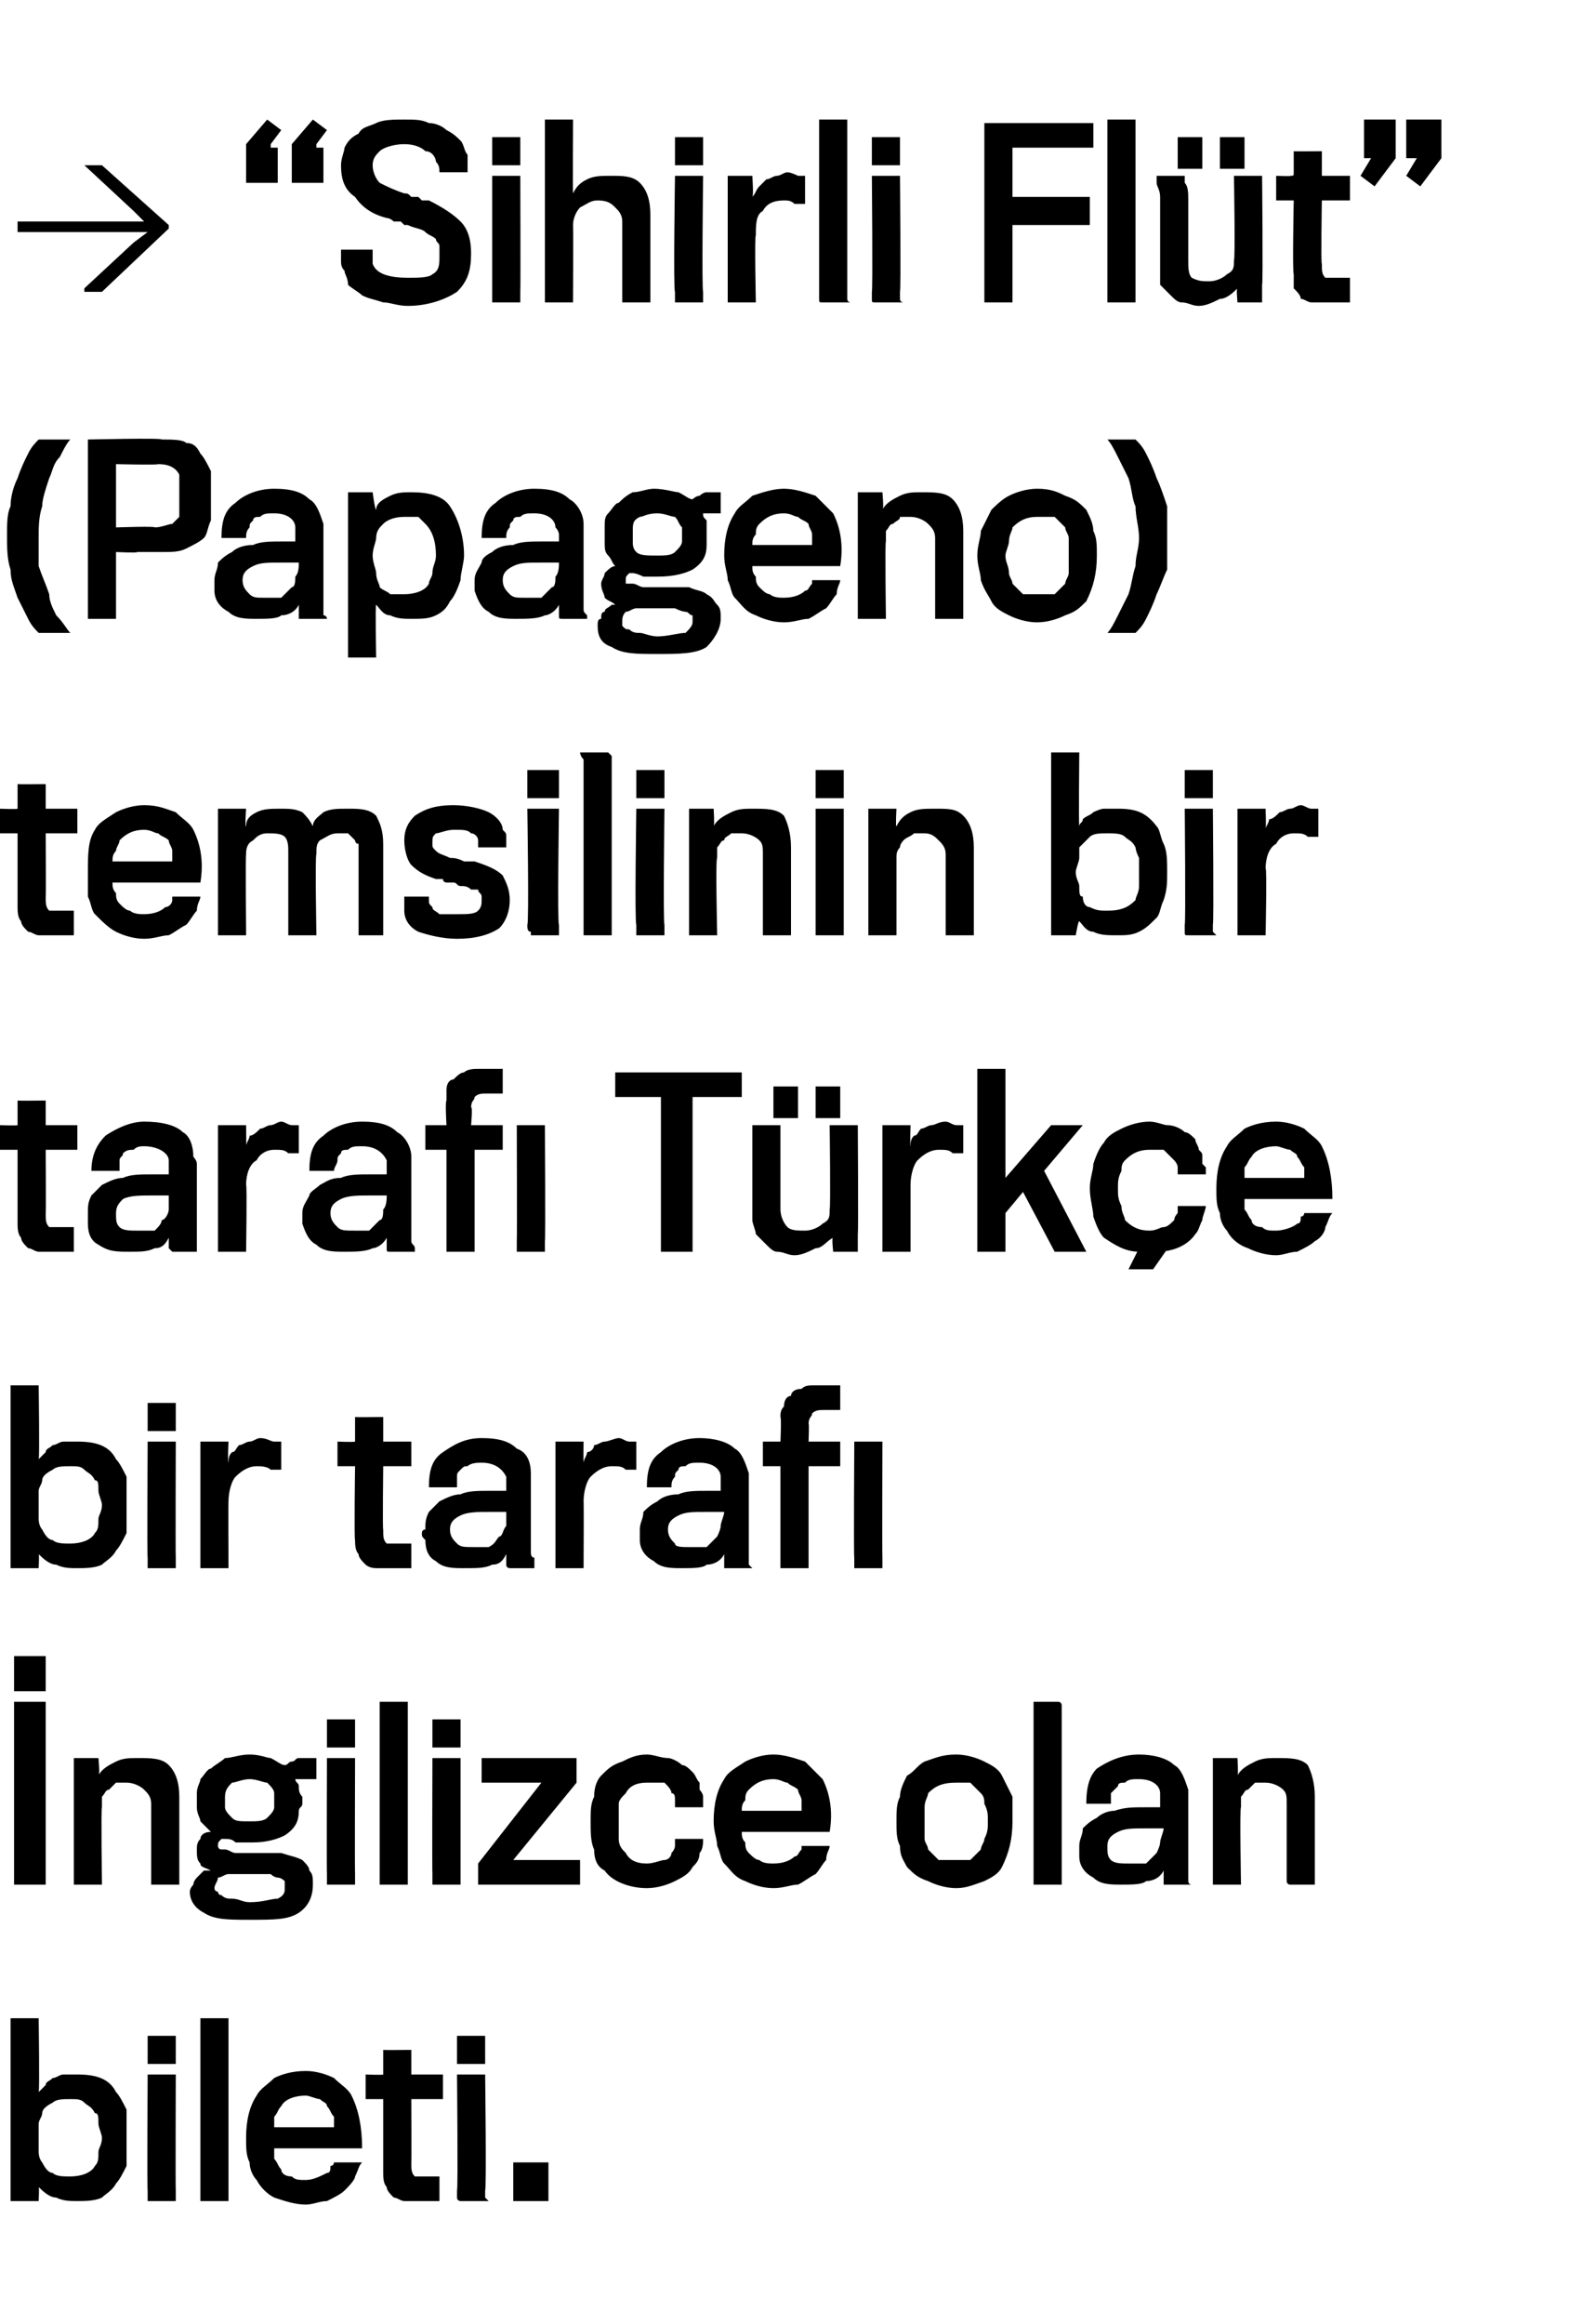 <?xml version="1.0" standalone="no"?><!DOCTYPE svg PUBLIC "-//W3C//DTD SVG 1.1//EN" "http://www.w3.org/Graphics/SVG/1.1/DTD/svg11.dtd"><svg xmlns="http://www.w3.org/2000/svg" version="1.1" width="45px" height="66.1px" viewBox="0 -3 45 66.1" style="top:-3px">  <desc>Sihirli Flüt (Papageno) temsilinin bir tarafı Türkçe bir tarafı İngilizce olan bileti</desc>  <defs/>  <g id="Polygon77115">    <path d="M 2.2 56 C 2.7 56 3.1 56.1 3.3 56.5 C 3.4 56.6 3.5 56.8 3.6 57 C 3.6 57.2 3.6 57.5 3.6 57.8 C 3.6 58.1 3.6 58.3 3.6 58.6 C 3.5 58.8 3.4 59 3.3 59.1 C 3.2 59.3 3 59.4 2.9 59.5 C 2.7 59.6 2.4 59.6 2.2 59.6 C 2 59.6 1.8 59.6 1.6 59.5 C 1.4 59.5 1.2 59.3 1.1 59.2 C 1.12 59.18 1.1 59.6 1.1 59.6 L 0.3 59.6 L 0.3 54.4 L 1.1 54.4 C 1.1 54.4 1.13 56.49 1.1 56.5 C 1.2 56.4 1.2 56.4 1.3 56.3 C 1.3 56.2 1.4 56.2 1.5 56.1 C 1.6 56.1 1.7 56 1.8 56 C 1.9 56 2.1 56 2.2 56 Z M 2 56.7 C 1.8 56.7 1.6 56.7 1.5 56.8 C 1.3 56.9 1.2 57 1.2 57.1 C 1.2 57.2 1.1 57.3 1.1 57.4 C 1.1 57.5 1.1 57.7 1.1 57.8 C 1.1 58 1.1 58.1 1.1 58.2 C 1.1 58.4 1.2 58.5 1.2 58.5 C 1.3 58.7 1.4 58.8 1.5 58.8 C 1.6 58.9 1.8 58.9 2 58.9 C 2.3 58.9 2.6 58.8 2.7 58.6 C 2.8 58.5 2.8 58.4 2.8 58.2 C 2.8 58.1 2.9 58 2.9 57.8 C 2.9 57.7 2.8 57.5 2.8 57.4 C 2.8 57.2 2.8 57.1 2.7 57.1 C 2.6 56.9 2.5 56.9 2.4 56.8 C 2.3 56.7 2.2 56.7 2 56.7 Z M 4.2 55.7 L 4.2 54.9 L 5 54.9 L 5 55.7 L 4.2 55.7 Z M 4.2 59.6 C 4.2 59.6 4.2 59.6 4.2 59.5 C 4.2 59.5 4.2 59.4 4.2 59.3 C 4.18 59.27 4.2 56 4.2 56 L 5 56 C 5 56 4.99 59.26 5 59.3 C 5 59.4 5 59.5 5 59.5 C 5 59.6 5 59.6 5 59.6 C 5 59.6 4.2 59.6 4.2 59.6 Z M 5.7 59.6 C 5.7 59.6 5.7 59.6 5.7 59.5 C 5.7 59.5 5.7 59.4 5.7 59.3 C 5.7 59.3 5.7 54.8 5.7 54.8 C 5.7 54.7 5.7 54.6 5.7 54.6 C 5.7 54.5 5.7 54.4 5.7 54.4 C 5.7 54.4 6.5 54.4 6.5 54.4 C 6.5 54.4 6.5 54.5 6.5 54.5 C 6.5 54.6 6.5 54.6 6.5 54.7 C 6.5 54.7 6.5 59.3 6.5 59.3 C 6.5 59.4 6.5 59.4 6.5 59.5 C 6.5 59.5 6.5 59.6 6.5 59.6 C 6.5 59.6 5.7 59.6 5.7 59.6 Z M 10.3 58.5 C 10.2 58.6 10.2 58.7 10.1 58.9 C 10.1 59 9.9 59.2 9.8 59.3 C 9.7 59.4 9.5 59.5 9.3 59.6 C 9.1 59.6 8.9 59.7 8.7 59.7 C 8.4 59.7 8.1 59.6 7.8 59.5 C 7.6 59.4 7.4 59.2 7.3 59 C 7.2 58.9 7.1 58.7 7.1 58.5 C 7 58.3 7 58.1 7 57.8 C 7 57.3 7.1 56.9 7.3 56.6 C 7.4 56.4 7.6 56.3 7.8 56.1 C 8 56 8.3 55.9 8.7 55.9 C 9 55.9 9.3 56 9.5 56.1 C 9.7 56.3 9.9 56.4 10 56.6 C 10.2 57 10.3 57.5 10.3 58.1 C 10.3 58.1 7.8 58.1 7.8 58.1 C 7.8 58.2 7.8 58.3 7.8 58.4 C 7.9 58.5 7.9 58.6 8 58.7 C 8 58.8 8.1 58.9 8.3 58.9 C 8.4 59 8.5 59 8.7 59 C 8.9 59 9.1 58.9 9.3 58.8 C 9.4 58.8 9.4 58.7 9.4 58.6 C 9.5 58.6 9.5 58.5 9.5 58.5 C 9.5 58.5 10.3 58.5 10.3 58.5 Z M 9.5 57.5 C 9.5 57.4 9.5 57.3 9.5 57.2 C 9.4 57.1 9.4 57 9.3 56.9 C 9.3 56.8 9.2 56.8 9.1 56.7 C 9 56.7 8.8 56.6 8.7 56.6 C 8.4 56.6 8.1 56.7 8 56.9 C 7.9 57 7.9 57.1 7.8 57.2 C 7.8 57.3 7.8 57.4 7.8 57.5 C 7.8 57.5 9.5 57.5 9.5 57.5 Z M 11.7 56.7 C 11.7 56.7 11.71 58.53 11.7 58.5 C 11.7 58.7 11.7 58.8 11.8 58.9 C 11.9 58.9 12 58.9 12.1 58.9 C 12.2 58.9 12.3 58.9 12.3 58.9 C 12.4 58.9 12.5 58.9 12.5 58.9 C 12.5 58.9 12.5 59.6 12.5 59.6 C 12.5 59.6 12.4 59.6 12.2 59.6 C 12.1 59.6 12 59.6 11.8 59.6 C 11.7 59.6 11.6 59.6 11.5 59.6 C 11.4 59.6 11.3 59.5 11.2 59.5 C 11.1 59.4 11 59.3 11 59.2 C 10.9 59.1 10.9 58.9 10.9 58.8 C 10.9 58.76 10.9 56.7 10.9 56.7 L 10.4 56.7 L 10.4 56 C 10.4 56 10.89 56.02 10.9 56 C 10.9 56 10.9 56 10.9 55.9 C 10.9 55.8 10.9 55.7 10.9 55.6 C 10.9 55.5 10.9 55.4 10.9 55.3 C 10.92 55.31 11.7 55.3 11.7 55.3 L 11.7 56 L 12.6 56 L 12.6 56.7 L 11.7 56.7 Z M 13 55.7 L 13 54.9 L 13.8 54.9 L 13.8 55.7 L 13 55.7 Z M 13.1 59.6 C 13.1 59.6 13 59.6 13 59.5 C 13 59.5 13 59.4 13 59.3 C 13.03 59.27 13 56 13 56 L 13.8 56 C 13.8 56 13.84 59.26 13.8 59.3 C 13.8 59.4 13.8 59.5 13.8 59.5 C 13.9 59.6 13.9 59.6 13.9 59.6 C 13.9 59.6 13.1 59.6 13.1 59.6 Z M 14.6 59.6 L 14.6 58.5 L 15.6 58.5 L 15.6 59.6 L 14.6 59.6 Z " stroke="none" fill="#000"/>  </g>  <g id="Polygon77114">    <path d="M 0.4 50.6 L 0.4 45.4 L 1.3 45.4 L 1.3 50.6 L 0.4 50.6 Z M 0.4 45.1 L 0.4 44.1 L 1.3 44.1 L 1.3 45.1 L 0.4 45.1 Z M 5.1 48.1 C 5.1 48.5 5.1 48.8 5.1 49.1 C 5.1 49.4 5.1 49.6 5.1 49.8 C 5.1 50 5.1 50.1 5.1 50.2 C 5.1 50.3 5.1 50.4 5.1 50.5 C 5.1 50.5 5.1 50.6 5.1 50.6 C 5.1 50.6 5.1 50.6 5.1 50.6 C 5.1 50.6 4.3 50.6 4.3 50.6 C 4.3 50.6 4.3 50.6 4.3 50.6 C 4.3 50.6 4.3 50.5 4.3 50.5 C 4.3 50.5 4.3 50.4 4.3 50.3 C 4.3 50.2 4.3 50.1 4.3 49.9 C 4.3 49.7 4.3 49.5 4.3 49.3 C 4.3 49 4.3 48.7 4.3 48.3 C 4.3 48.1 4.2 48 4.1 47.9 C 4 47.8 3.8 47.7 3.6 47.7 C 3.5 47.7 3.4 47.7 3.3 47.7 C 3.2 47.8 3.2 47.8 3.1 47.9 C 3 47.9 3 48 2.9 48.1 C 2.9 48.2 2.9 48.3 2.9 48.4 C 2.87 48.38 2.9 50.6 2.9 50.6 L 2.1 50.6 L 2.1 47 L 2.8 47 C 2.8 47 2.85 47.51 2.8 47.5 C 2.9 47.3 3.1 47.2 3.3 47.1 C 3.5 47 3.7 47 3.9 47 C 4.3 47 4.6 47 4.8 47.2 C 5 47.4 5.1 47.7 5.1 48.1 Z M 7.1 46.9 C 7.4 46.9 7.6 47 7.7 47 C 7.9 47.1 8 47.2 8.1 47.2 C 8.2 47.2 8.2 47.1 8.3 47.1 C 8.4 47.1 8.4 47 8.5 47 C 8.6 47 8.7 47 8.7 47 C 8.8 47 8.9 47 9 47 C 9 47 9 47.6 9 47.6 C 8.9 47.6 8.9 47.6 8.8 47.6 C 8.8 47.6 8.7 47.6 8.7 47.6 C 8.6 47.6 8.6 47.6 8.5 47.6 C 8.5 47.6 8.4 47.6 8.4 47.6 C 8.4 47.7 8.5 47.7 8.5 47.8 C 8.5 47.9 8.5 48 8.6 48.1 C 8.6 48.1 8.6 48.2 8.6 48.3 C 8.6 48.4 8.5 48.4 8.5 48.5 C 8.5 48.8 8.4 49 8.1 49.2 C 7.9 49.3 7.6 49.4 7.2 49.4 C 7 49.4 6.8 49.4 6.7 49.4 C 6.6 49.3 6.5 49.3 6.4 49.3 C 6.3 49.3 6.3 49.3 6.3 49.3 C 6.2 49.4 6.2 49.4 6.2 49.5 C 6.2 49.5 6.2 49.6 6.3 49.6 C 6.3 49.6 6.3 49.6 6.4 49.6 C 6.5 49.6 6.6 49.7 6.7 49.7 C 6.9 49.7 7.1 49.7 7.3 49.7 C 7.6 49.7 7.8 49.7 8 49.7 C 8.3 49.8 8.4 49.8 8.6 49.9 C 8.7 50 8.8 50.1 8.8 50.2 C 8.9 50.3 8.9 50.4 8.9 50.6 C 8.9 50.9 8.8 51.2 8.5 51.4 C 8.2 51.6 7.8 51.6 7.1 51.6 C 6.5 51.6 6.1 51.6 5.8 51.4 C 5.6 51.3 5.4 51.1 5.4 50.8 C 5.4 50.7 5.5 50.6 5.5 50.6 C 5.5 50.5 5.6 50.4 5.6 50.4 C 5.7 50.3 5.7 50.3 5.8 50.2 C 5.8 50.2 5.9 50.2 6 50.2 C 5.8 50.1 5.7 50.1 5.7 50 C 5.6 49.9 5.6 49.8 5.6 49.6 C 5.6 49.5 5.6 49.4 5.7 49.3 C 5.7 49.2 5.8 49.1 6 49.1 C 5.9 49 5.8 48.9 5.7 48.8 C 5.7 48.7 5.6 48.6 5.6 48.4 C 5.6 48.4 5.6 48.4 5.6 48.3 C 5.6 48.3 5.6 48.2 5.6 48.2 C 5.6 48.1 5.6 48.1 5.6 48.1 C 5.6 48 5.6 48 5.6 48 C 5.6 47.8 5.7 47.7 5.7 47.6 C 5.8 47.5 5.9 47.3 6 47.3 C 6.1 47.2 6.3 47.1 6.4 47 C 6.6 47 6.8 46.9 7.1 46.9 Z M 7.1 47.6 C 6.9 47.6 6.7 47.7 6.6 47.7 C 6.5 47.8 6.4 47.9 6.4 48.1 C 6.4 48.1 6.4 48.2 6.4 48.2 C 6.4 48.3 6.4 48.4 6.4 48.4 C 6.4 48.5 6.5 48.6 6.6 48.7 C 6.7 48.8 6.8 48.8 7.1 48.8 C 7.3 48.8 7.5 48.8 7.6 48.7 C 7.7 48.6 7.8 48.5 7.8 48.4 C 7.8 48.4 7.8 48.3 7.8 48.2 C 7.8 48.1 7.8 48.1 7.8 48 C 7.8 47.9 7.7 47.8 7.6 47.7 C 7.5 47.7 7.3 47.6 7.1 47.6 Z M 7.1 51.1 C 7.5 51.1 7.7 51 7.9 51 C 8.1 50.9 8.1 50.8 8.1 50.7 C 8.1 50.6 8.1 50.5 8.1 50.5 C 8.1 50.5 8 50.4 7.9 50.4 C 7.9 50.4 7.8 50.4 7.7 50.3 C 7.5 50.3 7.4 50.3 7.2 50.3 C 7.1 50.3 7.1 50.3 7 50.3 C 6.9 50.3 6.8 50.3 6.8 50.3 C 6.7 50.3 6.6 50.3 6.6 50.3 C 6.5 50.3 6.5 50.3 6.5 50.3 C 6.4 50.3 6.3 50.4 6.2 50.4 C 6.2 50.5 6.1 50.6 6.1 50.7 C 6.1 50.7 6.1 50.8 6.2 50.8 C 6.2 50.9 6.3 50.9 6.3 50.9 C 6.4 51 6.5 51 6.6 51 C 6.8 51 6.9 51.1 7.1 51.1 Z M 9.3 46.7 L 9.3 45.9 L 10.1 45.9 L 10.1 46.7 L 9.3 46.7 Z M 9.3 50.6 C 9.3 50.6 9.3 50.6 9.3 50.5 C 9.3 50.5 9.3 50.4 9.3 50.3 C 9.29 50.27 9.3 47 9.3 47 L 10.1 47 C 10.1 47 10.09 50.26 10.1 50.3 C 10.1 50.4 10.1 50.5 10.1 50.5 C 10.1 50.6 10.1 50.6 10.1 50.6 C 10.1 50.6 9.3 50.6 9.3 50.6 Z M 10.8 50.6 C 10.8 50.6 10.8 50.6 10.8 50.5 C 10.8 50.5 10.8 50.4 10.8 50.3 C 10.8 50.3 10.8 45.8 10.8 45.8 C 10.8 45.7 10.8 45.6 10.8 45.6 C 10.8 45.5 10.8 45.4 10.8 45.4 C 10.8 45.4 11.6 45.4 11.6 45.4 C 11.6 45.4 11.6 45.5 11.6 45.5 C 11.6 45.6 11.6 45.6 11.6 45.7 C 11.6 45.7 11.6 50.3 11.6 50.3 C 11.6 50.4 11.6 50.4 11.6 50.5 C 11.6 50.5 11.6 50.6 11.6 50.6 C 11.6 50.6 10.8 50.6 10.8 50.6 Z M 12.3 46.7 L 12.3 45.9 L 13.1 45.9 L 13.1 46.7 L 12.3 46.7 Z M 12.3 50.6 C 12.3 50.6 12.3 50.6 12.3 50.5 C 12.3 50.5 12.3 50.4 12.3 50.3 C 12.29 50.27 12.3 47 12.3 47 L 13.1 47 C 13.1 47 13.1 50.26 13.1 50.3 C 13.1 50.4 13.1 50.5 13.1 50.5 C 13.1 50.6 13.1 50.6 13.1 50.6 C 13.1 50.6 12.3 50.6 12.3 50.6 Z M 13.6 50.6 L 13.6 50 L 15.4 47.7 L 13.7 47.7 L 13.7 47 L 16.4 47 L 16.4 47.7 L 14.6 49.9 L 16.5 49.9 L 16.5 50.6 L 13.6 50.6 Z M 19.2 48.4 C 19.2 48.3 19.2 48.3 19.2 48.2 C 19.2 48.1 19.2 48 19.1 48 C 19.1 47.9 19 47.8 18.9 47.7 C 18.7 47.7 18.6 47.7 18.4 47.7 C 18.1 47.7 17.9 47.8 17.8 48 C 17.7 48.1 17.6 48.2 17.6 48.3 C 17.6 48.5 17.6 48.6 17.6 48.8 C 17.6 49 17.6 49.1 17.6 49.3 C 17.6 49.5 17.7 49.6 17.8 49.7 C 17.9 49.9 18.1 50 18.4 50 C 18.6 50 18.8 49.9 18.9 49.9 C 19 49.9 19.1 49.8 19.1 49.7 C 19.2 49.6 19.2 49.5 19.2 49.5 C 19.2 49.4 19.2 49.3 19.2 49.3 C 19.2 49.3 20 49.3 20 49.3 C 20 49.4 20 49.6 19.9 49.7 C 19.9 49.9 19.8 50 19.7 50.1 C 19.6 50.3 19.4 50.4 19.2 50.5 C 19 50.6 18.7 50.7 18.4 50.7 C 17.9 50.7 17.4 50.5 17.2 50.2 C 17 50.1 16.9 49.9 16.9 49.6 C 16.8 49.4 16.8 49.1 16.8 48.8 C 16.8 48.5 16.8 48.3 16.9 48.1 C 16.9 47.8 17 47.6 17.1 47.5 C 17.3 47.3 17.4 47.2 17.7 47.1 C 17.9 47 18.1 46.9 18.4 46.9 C 18.6 46.9 18.8 47 19 47 C 19.1 47 19.3 47.1 19.4 47.2 C 19.5 47.2 19.6 47.3 19.7 47.4 C 19.8 47.5 19.8 47.6 19.9 47.7 C 19.9 47.8 19.9 47.8 19.9 47.9 C 19.9 47.9 20 48 20 48.1 C 20 48.1 20 48.2 20 48.2 C 20 48.3 20 48.4 20 48.4 C 20 48.4 19.2 48.4 19.2 48.4 Z M 23.6 49.5 C 23.6 49.6 23.5 49.7 23.5 49.9 C 23.4 50 23.3 50.2 23.2 50.3 C 23 50.4 22.9 50.5 22.7 50.6 C 22.5 50.6 22.3 50.7 22 50.7 C 21.7 50.7 21.4 50.6 21.2 50.5 C 20.9 50.4 20.8 50.2 20.6 50 C 20.5 49.9 20.5 49.7 20.4 49.5 C 20.4 49.3 20.3 49.1 20.3 48.8 C 20.3 48.3 20.4 47.9 20.6 47.6 C 20.7 47.4 20.9 47.3 21.2 47.1 C 21.4 47 21.7 46.9 22 46.9 C 22.3 46.9 22.6 47 22.9 47.1 C 23.1 47.3 23.2 47.4 23.4 47.6 C 23.6 48 23.7 48.5 23.6 49.1 C 23.6 49.1 21.1 49.1 21.1 49.1 C 21.1 49.2 21.1 49.3 21.2 49.4 C 21.2 49.5 21.2 49.6 21.3 49.7 C 21.4 49.8 21.5 49.9 21.6 49.9 C 21.7 50 21.9 50 22 50 C 22.3 50 22.5 49.9 22.6 49.8 C 22.7 49.8 22.7 49.7 22.8 49.6 C 22.8 49.6 22.8 49.5 22.8 49.5 C 22.8 49.5 23.6 49.5 23.6 49.5 Z M 22.8 48.5 C 22.8 48.4 22.8 48.3 22.8 48.2 C 22.8 48.1 22.7 48 22.7 47.9 C 22.6 47.8 22.5 47.8 22.4 47.7 C 22.3 47.7 22.2 47.6 22 47.6 C 21.7 47.6 21.5 47.7 21.3 47.9 C 21.2 48 21.2 48.1 21.2 48.2 C 21.1 48.3 21.1 48.4 21.1 48.5 C 21.1 48.5 22.8 48.5 22.8 48.5 Z M 28.8 48.8 C 28.8 49.3 28.7 49.7 28.5 50.1 C 28.4 50.3 28.2 50.4 28 50.5 C 27.7 50.6 27.5 50.7 27.2 50.7 C 26.9 50.7 26.6 50.6 26.4 50.5 C 26.1 50.4 26 50.3 25.8 50.1 C 25.7 49.9 25.6 49.8 25.6 49.5 C 25.5 49.3 25.5 49.1 25.5 48.8 C 25.5 48.5 25.5 48.3 25.6 48.1 C 25.6 47.9 25.7 47.7 25.8 47.5 C 26 47.4 26.1 47.2 26.3 47.1 C 26.6 47 26.8 46.9 27.2 46.9 C 27.5 46.9 27.8 47 28 47.1 C 28.2 47.2 28.4 47.3 28.5 47.5 C 28.6 47.7 28.7 47.9 28.8 48.1 C 28.8 48.3 28.8 48.5 28.8 48.8 Z M 28.1 48.8 C 28.1 48.6 28.1 48.5 28 48.3 C 28 48.2 28 48.1 27.9 48 C 27.8 47.9 27.7 47.8 27.6 47.7 C 27.5 47.7 27.4 47.7 27.2 47.7 C 26.8 47.7 26.6 47.8 26.4 48 C 26.4 48.1 26.3 48.2 26.3 48.4 C 26.3 48.5 26.3 48.7 26.3 48.8 C 26.3 49 26.3 49.1 26.3 49.3 C 26.3 49.4 26.4 49.5 26.4 49.6 C 26.5 49.7 26.6 49.8 26.7 49.9 C 26.9 49.9 27 49.9 27.2 49.9 C 27.3 49.9 27.5 49.9 27.6 49.9 C 27.7 49.8 27.8 49.7 27.9 49.6 C 27.9 49.5 28 49.4 28 49.3 C 28.1 49.1 28.1 49 28.1 48.8 Z M 29.4 50.6 C 29.4 50.6 29.4 50.6 29.4 50.5 C 29.4 50.5 29.4 50.4 29.4 50.3 C 29.4 50.3 29.4 45.8 29.4 45.8 C 29.4 45.7 29.4 45.6 29.4 45.6 C 29.4 45.5 29.4 45.4 29.4 45.4 C 29.4 45.4 30.1 45.4 30.1 45.4 C 30.2 45.4 30.2 45.5 30.2 45.5 C 30.2 45.6 30.2 45.6 30.2 45.7 C 30.2 45.7 30.2 50.3 30.2 50.3 C 30.2 50.4 30.2 50.4 30.2 50.5 C 30.2 50.5 30.2 50.6 30.2 50.6 C 30.2 50.6 29.4 50.6 29.4 50.6 Z M 33.1 50.6 C 33.1 50.6 33.1 50.6 33.1 50.5 C 33.1 50.4 33.1 50.4 33.1 50.2 C 33 50.4 32.8 50.5 32.6 50.5 C 32.5 50.6 32.2 50.6 31.9 50.6 C 31.6 50.6 31.3 50.6 31.1 50.4 C 30.9 50.3 30.7 50.1 30.7 49.8 C 30.7 49.7 30.7 49.7 30.7 49.6 C 30.7 49.6 30.7 49.5 30.7 49.5 C 30.7 49.3 30.8 49.2 30.8 49 C 30.9 48.9 31 48.8 31.2 48.7 C 31.3 48.6 31.5 48.5 31.7 48.5 C 32 48.4 32.2 48.4 32.6 48.4 C 32.6 48.4 32.7 48.4 32.8 48.4 C 32.9 48.4 33 48.4 33 48.4 C 33 48.4 33 48.3 33 48.2 C 33 48.2 33 48.1 33 48 C 33 47.8 32.8 47.6 32.4 47.6 C 32.2 47.6 32.1 47.6 32 47.7 C 31.9 47.7 31.8 47.7 31.8 47.8 C 31.7 47.9 31.7 47.9 31.6 48 C 31.6 48.1 31.6 48.2 31.6 48.3 C 31.6 48.3 30.9 48.3 30.9 48.3 C 30.9 47.8 31 47.5 31.2 47.3 C 31.5 47.1 31.9 46.9 32.4 46.9 C 32.8 46.9 33.2 47 33.4 47.2 C 33.6 47.3 33.7 47.6 33.8 47.9 C 33.8 47.9 33.8 48 33.8 48.1 C 33.8 48.2 33.8 48.3 33.8 48.4 C 33.8 48.5 33.8 48.6 33.8 48.7 C 33.8 48.8 33.8 48.8 33.8 48.9 C 33.8 49 33.8 49.1 33.8 49.1 C 33.8 49.2 33.8 49.3 33.8 49.4 C 33.8 49.5 33.8 49.6 33.8 49.7 C 33.8 49.8 33.8 49.8 33.8 49.9 C 33.8 50 33.8 50 33.8 50.1 C 33.8 50.2 33.8 50.3 33.8 50.3 C 33.8 50.4 33.8 50.4 33.8 50.5 C 33.8 50.5 33.8 50.6 33.9 50.6 C 33.9 50.6 33.1 50.6 33.1 50.6 Z M 33.1 49 C 33 49 32.9 49 32.8 49 C 32.8 49 32.7 49 32.6 49 C 32.2 49 32 49 31.8 49.1 C 31.6 49.2 31.5 49.3 31.5 49.5 C 31.5 49.7 31.5 49.8 31.6 49.9 C 31.7 50 31.9 50 32.1 50 C 32.3 50 32.5 50 32.6 50 C 32.7 49.9 32.8 49.8 32.9 49.7 C 32.9 49.7 33 49.5 33 49.4 C 33 49.3 33.1 49.1 33.1 49 Z M 37.4 48.1 C 37.4 48.5 37.4 48.8 37.4 49.1 C 37.4 49.4 37.4 49.6 37.4 49.8 C 37.4 50 37.4 50.1 37.4 50.2 C 37.4 50.3 37.4 50.4 37.4 50.5 C 37.4 50.5 37.4 50.6 37.4 50.6 C 37.4 50.6 37.4 50.6 37.4 50.6 C 37.4 50.6 36.7 50.6 36.7 50.6 C 36.7 50.6 36.7 50.6 36.7 50.6 C 36.6 50.6 36.6 50.5 36.6 50.5 C 36.6 50.5 36.6 50.4 36.6 50.3 C 36.6 50.2 36.6 50.1 36.6 49.9 C 36.6 49.7 36.6 49.5 36.6 49.3 C 36.6 49 36.6 48.7 36.6 48.3 C 36.6 48.1 36.6 48 36.5 47.9 C 36.4 47.8 36.2 47.7 36 47.7 C 35.9 47.7 35.8 47.7 35.7 47.7 C 35.6 47.8 35.6 47.8 35.5 47.9 C 35.4 47.9 35.4 48 35.3 48.1 C 35.3 48.2 35.3 48.3 35.3 48.4 C 35.26 48.38 35.3 50.6 35.3 50.6 L 34.5 50.6 L 34.5 47 L 35.2 47 C 35.2 47 35.23 47.51 35.2 47.5 C 35.3 47.3 35.5 47.2 35.7 47.1 C 35.9 47 36.1 47 36.3 47 C 36.7 47 37 47 37.2 47.2 C 37.3 47.4 37.4 47.7 37.4 48.1 Z " stroke="none" fill="#000"/>  </g>  <g id="Polygon77113">    <path d="M 2.2 38 C 2.7 38 3.1 38.1 3.3 38.5 C 3.4 38.6 3.5 38.8 3.6 39 C 3.6 39.2 3.6 39.5 3.6 39.8 C 3.6 40.1 3.6 40.3 3.6 40.6 C 3.5 40.8 3.4 41 3.3 41.1 C 3.2 41.3 3 41.4 2.9 41.5 C 2.7 41.6 2.4 41.6 2.2 41.6 C 2 41.6 1.8 41.6 1.6 41.5 C 1.4 41.5 1.2 41.3 1.1 41.2 C 1.12 41.18 1.1 41.6 1.1 41.6 L 0.3 41.6 L 0.3 36.4 L 1.1 36.4 C 1.1 36.4 1.13 38.49 1.1 38.5 C 1.2 38.4 1.2 38.4 1.3 38.3 C 1.3 38.2 1.4 38.2 1.5 38.1 C 1.6 38.1 1.7 38 1.8 38 C 1.9 38 2.1 38 2.2 38 Z M 2 38.7 C 1.8 38.7 1.6 38.7 1.5 38.8 C 1.3 38.9 1.2 39 1.2 39.1 C 1.2 39.2 1.1 39.3 1.1 39.4 C 1.1 39.5 1.1 39.7 1.1 39.8 C 1.1 40 1.1 40.1 1.1 40.2 C 1.1 40.4 1.2 40.5 1.2 40.5 C 1.3 40.7 1.4 40.8 1.5 40.8 C 1.6 40.9 1.8 40.9 2 40.9 C 2.3 40.9 2.6 40.8 2.7 40.6 C 2.8 40.5 2.8 40.4 2.8 40.2 C 2.8 40.1 2.9 40 2.9 39.8 C 2.9 39.7 2.8 39.5 2.8 39.4 C 2.8 39.2 2.8 39.1 2.7 39.1 C 2.6 38.9 2.5 38.9 2.4 38.8 C 2.3 38.7 2.2 38.7 2 38.7 Z M 4.2 37.7 L 4.2 36.9 L 5 36.9 L 5 37.7 L 4.2 37.7 Z M 4.2 41.6 C 4.2 41.6 4.2 41.6 4.2 41.5 C 4.2 41.5 4.2 41.4 4.2 41.3 C 4.18 41.27 4.2 38 4.2 38 L 5 38 C 5 38 4.99 41.26 5 41.3 C 5 41.4 5 41.5 5 41.5 C 5 41.6 5 41.6 5 41.6 C 5 41.6 4.2 41.6 4.2 41.6 Z M 8 38.8 C 7.9 38.8 7.8 38.8 7.7 38.8 C 7.6 38.7 7.4 38.7 7.3 38.7 C 7.1 38.7 6.9 38.8 6.7 39 C 6.6 39.1 6.5 39.4 6.5 39.7 C 6.49 39.66 6.5 41.6 6.5 41.6 L 5.7 41.6 L 5.7 38 L 6.5 38 C 6.5 38 6.47 38.57 6.5 38.6 C 6.5 38.5 6.5 38.4 6.6 38.3 C 6.7 38.3 6.7 38.2 6.8 38.1 C 6.9 38.1 7 38 7.1 38 C 7.2 38 7.3 37.9 7.4 37.9 C 7.6 37.9 7.7 38 7.8 38 C 7.8 38 7.9 38 8 38 C 8 38 8 38.8 8 38.8 Z M 10.9 38.7 C 10.9 38.7 10.88 40.53 10.9 40.5 C 10.9 40.7 10.9 40.8 11 40.9 C 11.1 40.9 11.2 40.9 11.3 40.9 C 11.4 40.9 11.4 40.9 11.5 40.9 C 11.6 40.9 11.7 40.9 11.7 40.9 C 11.7 40.9 11.7 41.6 11.7 41.6 C 11.6 41.6 11.5 41.6 11.4 41.6 C 11.3 41.6 11.2 41.6 11 41.6 C 10.9 41.6 10.8 41.6 10.7 41.6 C 10.5 41.6 10.4 41.5 10.4 41.5 C 10.3 41.4 10.2 41.3 10.2 41.2 C 10.1 41.1 10.1 40.9 10.1 40.8 C 10.07 40.76 10.1 38.7 10.1 38.7 L 9.6 38.7 L 9.6 38 C 9.6 38 10.06 38.02 10.1 38 C 10.1 38 10.1 38 10.1 37.9 C 10.1 37.8 10.1 37.7 10.1 37.6 C 10.1 37.5 10.1 37.4 10.1 37.3 C 10.09 37.31 10.9 37.3 10.9 37.3 L 10.9 38 L 11.7 38 L 11.7 38.7 L 10.9 38.7 Z M 14.5 41.6 C 14.5 41.6 14.4 41.6 14.4 41.5 C 14.4 41.4 14.4 41.4 14.4 41.2 C 14.3 41.4 14.2 41.5 14 41.5 C 13.8 41.6 13.6 41.6 13.2 41.6 C 12.9 41.6 12.6 41.6 12.4 41.4 C 12.2 41.3 12.1 41.1 12.1 40.8 C 12 40.7 12 40.7 12 40.6 C 12 40.6 12 40.5 12.1 40.5 C 12.1 40.3 12.1 40.2 12.2 40 C 12.3 39.9 12.4 39.8 12.5 39.7 C 12.7 39.6 12.9 39.5 13.1 39.5 C 13.3 39.4 13.6 39.4 13.9 39.4 C 14 39.4 14.1 39.4 14.2 39.4 C 14.2 39.4 14.3 39.4 14.4 39.4 C 14.4 39.4 14.4 39.3 14.4 39.2 C 14.4 39.2 14.4 39.1 14.4 39 C 14.3 38.8 14.1 38.6 13.7 38.6 C 13.6 38.6 13.4 38.6 13.3 38.7 C 13.2 38.7 13.2 38.7 13.1 38.8 C 13 38.9 13 38.9 13 39 C 13 39.1 13 39.2 13 39.3 C 13 39.3 12.2 39.3 12.2 39.3 C 12.2 38.8 12.3 38.5 12.6 38.3 C 12.9 38.1 13.2 37.9 13.7 37.9 C 14.2 37.9 14.5 38 14.7 38.2 C 15 38.3 15.1 38.6 15.1 38.9 C 15.1 38.9 15.1 39 15.1 39.1 C 15.1 39.2 15.1 39.3 15.1 39.4 C 15.1 39.5 15.1 39.6 15.1 39.7 C 15.1 39.8 15.1 39.8 15.1 39.9 C 15.1 40 15.1 40.1 15.1 40.1 C 15.1 40.2 15.1 40.3 15.1 40.4 C 15.1 40.5 15.1 40.6 15.1 40.7 C 15.1 40.8 15.1 40.8 15.1 40.9 C 15.1 41 15.1 41 15.1 41.1 C 15.1 41.2 15.1 41.3 15.2 41.3 C 15.2 41.4 15.2 41.4 15.2 41.5 C 15.2 41.5 15.2 41.6 15.2 41.6 C 15.2 41.6 14.5 41.6 14.5 41.6 Z M 14.4 40 C 14.3 40 14.2 40 14.2 40 C 14.1 40 14 40 13.9 40 C 13.6 40 13.3 40 13.1 40.1 C 12.9 40.2 12.8 40.3 12.8 40.5 C 12.8 40.7 12.9 40.8 13 40.9 C 13.1 41 13.2 41 13.5 41 C 13.7 41 13.8 41 13.9 41 C 14.1 40.9 14.1 40.8 14.2 40.7 C 14.3 40.7 14.3 40.5 14.4 40.4 C 14.4 40.3 14.4 40.1 14.4 40 Z M 18.1 38.8 C 18 38.8 17.9 38.8 17.8 38.8 C 17.7 38.7 17.6 38.7 17.4 38.7 C 17.2 38.7 17 38.8 16.8 39 C 16.7 39.1 16.6 39.4 16.6 39.7 C 16.61 39.66 16.6 41.6 16.6 41.6 L 15.8 41.6 L 15.8 38 L 16.6 38 C 16.6 38 16.59 38.57 16.6 38.6 C 16.6 38.5 16.7 38.4 16.7 38.3 C 16.8 38.3 16.9 38.2 16.9 38.1 C 17 38.1 17.1 38 17.2 38 C 17.3 38 17.5 37.9 17.6 37.9 C 17.7 37.9 17.8 38 17.9 38 C 18 38 18 38 18.1 38 C 18.1 38 18.1 38.8 18.1 38.8 Z M 20.6 41.6 C 20.6 41.6 20.6 41.6 20.6 41.5 C 20.6 41.4 20.6 41.4 20.6 41.2 C 20.5 41.4 20.3 41.5 20.1 41.5 C 20 41.6 19.7 41.6 19.4 41.6 C 19.1 41.6 18.8 41.6 18.6 41.4 C 18.4 41.3 18.2 41.1 18.2 40.8 C 18.2 40.7 18.2 40.7 18.2 40.6 C 18.2 40.6 18.2 40.5 18.2 40.5 C 18.2 40.3 18.3 40.2 18.3 40 C 18.4 39.9 18.5 39.8 18.7 39.7 C 18.8 39.6 19 39.5 19.3 39.5 C 19.5 39.4 19.8 39.4 20.1 39.4 C 20.2 39.4 20.2 39.4 20.3 39.4 C 20.4 39.4 20.5 39.4 20.5 39.4 C 20.5 39.4 20.5 39.3 20.5 39.2 C 20.5 39.2 20.5 39.1 20.5 39 C 20.5 38.8 20.3 38.6 19.9 38.6 C 19.7 38.6 19.6 38.6 19.5 38.7 C 19.4 38.7 19.3 38.7 19.3 38.8 C 19.2 38.9 19.2 38.9 19.2 39 C 19.1 39.1 19.1 39.2 19.1 39.3 C 19.1 39.3 18.4 39.3 18.4 39.3 C 18.4 38.8 18.5 38.5 18.8 38.3 C 19 38.1 19.4 37.9 19.9 37.9 C 20.3 37.9 20.7 38 20.9 38.2 C 21.1 38.3 21.2 38.6 21.3 38.9 C 21.3 38.9 21.3 39 21.3 39.1 C 21.3 39.2 21.3 39.3 21.3 39.4 C 21.3 39.5 21.3 39.6 21.3 39.7 C 21.3 39.8 21.3 39.8 21.3 39.9 C 21.3 40 21.3 40.1 21.3 40.1 C 21.3 40.2 21.3 40.3 21.3 40.4 C 21.3 40.5 21.3 40.6 21.3 40.7 C 21.3 40.8 21.3 40.8 21.3 40.9 C 21.3 41 21.3 41 21.3 41.1 C 21.3 41.2 21.3 41.3 21.3 41.3 C 21.3 41.4 21.3 41.4 21.3 41.5 C 21.3 41.5 21.4 41.6 21.4 41.6 C 21.4 41.6 20.6 41.6 20.6 41.6 Z M 20.6 40 C 20.5 40 20.4 40 20.3 40 C 20.3 40 20.2 40 20.1 40 C 19.7 40 19.5 40 19.3 40.1 C 19.1 40.2 19 40.3 19 40.5 C 19 40.7 19.1 40.8 19.2 40.9 C 19.2 41 19.4 41 19.6 41 C 19.8 41 20 41 20.1 41 C 20.2 40.9 20.3 40.8 20.4 40.7 C 20.4 40.7 20.5 40.5 20.5 40.4 C 20.5 40.3 20.6 40.1 20.6 40 Z M 23 38.7 L 23 41.6 L 22.2 41.6 L 22.2 38.7 L 21.7 38.7 L 21.7 38 L 22.2 38 C 22.2 38 22.23 37.33 22.2 37.3 C 22.2 37.2 22.2 37.1 22.3 37 C 22.3 36.8 22.4 36.7 22.5 36.7 C 22.5 36.6 22.6 36.5 22.8 36.5 C 22.9 36.4 23 36.4 23.2 36.4 C 23.3 36.4 23.3 36.4 23.4 36.4 C 23.5 36.4 23.6 36.4 23.6 36.4 C 23.7 36.4 23.7 36.4 23.8 36.4 C 23.9 36.4 23.9 36.4 23.9 36.4 C 23.9 36.4 23.9 37.1 23.9 37.1 C 23.9 37.1 23.8 37.1 23.7 37.1 C 23.6 37.1 23.6 37.1 23.5 37.1 C 23.3 37.1 23.2 37.1 23.1 37.2 C 23.1 37.3 23 37.3 23 37.5 C 23.02 37.45 23 38 23 38 L 23.9 38 L 23.9 38.7 L 23 38.7 Z M 24.3 41.6 C 24.3 41.6 24.3 41.6 24.3 41.5 C 24.3 41.5 24.3 41.4 24.3 41.3 C 24.28 41.27 24.3 38 24.3 38 L 25.1 38 C 25.1 38 25.09 41.26 25.1 41.3 C 25.1 41.4 25.1 41.5 25.1 41.5 C 25.1 41.6 25.1 41.6 25.1 41.6 C 25.1 41.6 24.3 41.6 24.3 41.6 Z " stroke="none" fill="#000"/>  </g>  <g id="Polygon77112">    <path d="M 1.3 29.7 C 1.3 29.7 1.31 31.53 1.3 31.5 C 1.3 31.7 1.3 31.8 1.4 31.9 C 1.5 31.9 1.6 31.9 1.7 31.9 C 1.8 31.9 1.9 31.9 2 31.9 C 2 31.9 2.1 31.9 2.1 31.9 C 2.1 31.9 2.1 32.6 2.1 32.6 C 2.1 32.6 2 32.6 1.8 32.6 C 1.7 32.6 1.6 32.6 1.4 32.6 C 1.3 32.6 1.2 32.6 1.1 32.6 C 1 32.6 0.9 32.5 0.8 32.5 C 0.7 32.4 0.6 32.3 0.6 32.2 C 0.5 32.1 0.5 31.9 0.5 31.8 C 0.5 31.76 0.5 29.7 0.5 29.7 L 0 29.7 L 0 29 C 0 29 0.49 29.02 0.5 29 C 0.5 29 0.5 29 0.5 28.9 C 0.5 28.8 0.5 28.7 0.5 28.6 C 0.5 28.5 0.5 28.4 0.5 28.3 C 0.52 28.31 1.3 28.3 1.3 28.3 L 1.3 29 L 2.2 29 L 2.2 29.7 L 1.3 29.7 Z M 4.9 32.6 C 4.9 32.6 4.9 32.6 4.8 32.5 C 4.8 32.4 4.8 32.4 4.8 32.2 C 4.7 32.4 4.6 32.5 4.4 32.5 C 4.2 32.6 4 32.6 3.7 32.6 C 3.3 32.6 3.1 32.6 2.8 32.4 C 2.6 32.3 2.5 32.1 2.5 31.8 C 2.5 31.7 2.5 31.7 2.5 31.6 C 2.5 31.6 2.5 31.5 2.5 31.5 C 2.5 31.3 2.5 31.2 2.6 31 C 2.7 30.9 2.8 30.8 2.9 30.7 C 3.1 30.6 3.3 30.5 3.5 30.5 C 3.7 30.4 4 30.4 4.3 30.4 C 4.4 30.4 4.5 30.4 4.6 30.4 C 4.7 30.4 4.7 30.4 4.8 30.4 C 4.8 30.4 4.8 30.3 4.8 30.2 C 4.8 30.2 4.8 30.1 4.8 30 C 4.8 29.8 4.5 29.6 4.1 29.6 C 4 29.6 3.9 29.6 3.8 29.7 C 3.7 29.7 3.6 29.7 3.5 29.8 C 3.5 29.9 3.4 29.9 3.4 30 C 3.4 30.1 3.4 30.2 3.4 30.3 C 3.4 30.3 2.6 30.3 2.6 30.3 C 2.6 29.8 2.8 29.5 3 29.3 C 3.3 29.1 3.7 28.9 4.1 28.9 C 4.6 28.9 5 29 5.2 29.2 C 5.4 29.3 5.5 29.6 5.5 29.9 C 5.5 29.9 5.6 30 5.6 30.1 C 5.6 30.2 5.6 30.3 5.6 30.4 C 5.6 30.5 5.6 30.6 5.6 30.7 C 5.6 30.8 5.6 30.8 5.6 30.9 C 5.6 31 5.6 31.1 5.6 31.1 C 5.6 31.2 5.6 31.3 5.6 31.4 C 5.6 31.5 5.6 31.6 5.6 31.7 C 5.6 31.8 5.6 31.8 5.6 31.9 C 5.6 32 5.6 32 5.6 32.1 C 5.6 32.2 5.6 32.3 5.6 32.3 C 5.6 32.4 5.6 32.4 5.6 32.5 C 5.6 32.5 5.6 32.6 5.6 32.6 C 5.6 32.6 4.9 32.6 4.9 32.6 Z M 4.8 31 C 4.7 31 4.7 31 4.6 31 C 4.5 31 4.5 31 4.3 31 C 4 31 3.7 31 3.5 31.1 C 3.4 31.2 3.3 31.3 3.3 31.5 C 3.3 31.7 3.3 31.8 3.4 31.9 C 3.5 32 3.7 32 3.9 32 C 4.1 32 4.2 32 4.4 32 C 4.5 31.9 4.6 31.8 4.6 31.7 C 4.7 31.7 4.8 31.5 4.8 31.4 C 4.8 31.3 4.8 31.1 4.8 31 Z M 8.5 29.8 C 8.4 29.8 8.3 29.8 8.2 29.8 C 8.1 29.7 8 29.7 7.8 29.7 C 7.6 29.7 7.4 29.8 7.3 30 C 7.1 30.1 7 30.4 7 30.7 C 7.03 30.66 7 32.6 7 32.6 L 6.2 32.6 L 6.2 29 L 7 29 C 7 29 7.01 29.57 7 29.6 C 7 29.5 7.1 29.4 7.1 29.3 C 7.2 29.3 7.3 29.2 7.4 29.1 C 7.5 29.1 7.6 29 7.7 29 C 7.8 29 7.9 28.9 8 28.9 C 8.1 28.9 8.2 29 8.3 29 C 8.4 29 8.5 29 8.5 29 C 8.5 29 8.5 29.8 8.5 29.8 Z M 11.1 32.6 C 11 32.6 11 32.6 11 32.5 C 11 32.4 11 32.4 11 32.2 C 10.9 32.4 10.7 32.5 10.6 32.5 C 10.4 32.6 10.1 32.6 9.8 32.6 C 9.5 32.6 9.2 32.6 9 32.4 C 8.8 32.3 8.7 32.1 8.6 31.8 C 8.6 31.7 8.6 31.7 8.6 31.6 C 8.6 31.6 8.6 31.5 8.6 31.5 C 8.6 31.3 8.7 31.2 8.8 31 C 8.8 30.9 9 30.8 9.1 30.7 C 9.3 30.6 9.4 30.5 9.7 30.5 C 9.9 30.4 10.2 30.4 10.5 30.4 C 10.6 30.4 10.7 30.4 10.7 30.4 C 10.8 30.4 10.9 30.4 11 30.4 C 11 30.4 11 30.3 11 30.2 C 11 30.2 11 30.1 11 30 C 10.9 29.8 10.7 29.6 10.3 29.6 C 10.1 29.6 10 29.6 9.9 29.7 C 9.8 29.7 9.7 29.7 9.7 29.8 C 9.6 29.9 9.6 29.9 9.6 30 C 9.6 30.1 9.5 30.2 9.5 30.3 C 9.5 30.3 8.8 30.3 8.8 30.3 C 8.8 29.8 8.9 29.5 9.2 29.3 C 9.4 29.1 9.8 28.9 10.3 28.9 C 10.8 28.9 11.1 29 11.3 29.2 C 11.5 29.3 11.7 29.6 11.7 29.9 C 11.7 29.9 11.7 30 11.7 30.1 C 11.7 30.2 11.7 30.3 11.7 30.4 C 11.7 30.5 11.7 30.6 11.7 30.7 C 11.7 30.8 11.7 30.8 11.7 30.9 C 11.7 31 11.7 31.1 11.7 31.1 C 11.7 31.2 11.7 31.3 11.7 31.4 C 11.7 31.5 11.7 31.6 11.7 31.7 C 11.7 31.8 11.7 31.8 11.7 31.9 C 11.7 32 11.7 32 11.7 32.1 C 11.7 32.2 11.7 32.3 11.7 32.3 C 11.7 32.4 11.8 32.4 11.8 32.5 C 11.8 32.5 11.8 32.6 11.8 32.6 C 11.8 32.6 11.1 32.6 11.1 32.6 Z M 11 31 C 10.9 31 10.8 31 10.8 31 C 10.7 31 10.6 31 10.5 31 C 10.2 31 9.9 31 9.7 31.1 C 9.5 31.2 9.4 31.3 9.4 31.5 C 9.4 31.7 9.5 31.8 9.6 31.9 C 9.7 32 9.8 32 10.1 32 C 10.2 32 10.4 32 10.5 32 C 10.6 31.9 10.7 31.8 10.8 31.7 C 10.9 31.7 10.9 31.5 10.9 31.4 C 11 31.3 11 31.1 11 31 Z M 13.5 29.7 L 13.5 32.6 L 12.7 32.6 L 12.7 29.7 L 12.1 29.7 L 12.1 29 L 12.7 29 C 12.7 29 12.66 28.33 12.7 28.3 C 12.7 28.2 12.7 28.1 12.7 28 C 12.7 27.8 12.8 27.7 12.9 27.7 C 13 27.6 13.1 27.5 13.2 27.5 C 13.3 27.4 13.5 27.4 13.6 27.4 C 13.7 27.4 13.8 27.4 13.8 27.4 C 13.9 27.4 14 27.4 14 27.4 C 14.1 27.4 14.2 27.4 14.2 27.4 C 14.3 27.4 14.3 27.4 14.3 27.4 C 14.3 27.4 14.3 28.1 14.3 28.1 C 14.3 28.1 14.2 28.1 14.1 28.1 C 14.1 28.1 14 28.1 13.9 28.1 C 13.7 28.1 13.6 28.1 13.5 28.2 C 13.5 28.3 13.4 28.3 13.4 28.5 C 13.45 28.45 13.4 29 13.4 29 L 14.3 29 L 14.3 29.7 L 13.5 29.7 Z M 14.7 32.6 C 14.7 32.6 14.7 32.6 14.7 32.5 C 14.7 32.5 14.7 32.4 14.7 32.3 C 14.71 32.27 14.7 29 14.7 29 L 15.5 29 C 15.5 29 15.52 32.26 15.5 32.3 C 15.5 32.4 15.5 32.5 15.5 32.5 C 15.5 32.6 15.5 32.6 15.5 32.6 C 15.5 32.6 14.7 32.6 14.7 32.6 Z M 19.7 28.2 L 19.7 32.6 L 18.8 32.6 L 18.8 28.2 L 17.5 28.2 L 17.5 27.5 L 21.1 27.5 L 21.1 28.2 L 19.7 28.2 Z M 24.4 32.6 C 24.44 32.6 23.7 32.6 23.7 32.6 C 23.7 32.6 23.65 32.17 23.7 32.2 C 23.5 32.3 23.4 32.5 23.2 32.5 C 23 32.6 22.8 32.7 22.6 32.7 C 22.4 32.7 22.3 32.6 22.1 32.6 C 22 32.6 21.9 32.5 21.8 32.4 C 21.7 32.3 21.6 32.2 21.5 32.1 C 21.5 32 21.4 31.8 21.4 31.7 C 21.4 31.2 21.4 30.8 21.4 30.4 C 21.4 30.1 21.4 29.8 21.4 29.6 C 21.4 29.4 21.4 29.3 21.4 29.2 C 21.4 29.1 21.4 29 21.4 29 C 21.4 29 22.2 29 22.2 29 C 22.2 29 22.2 29.1 22.2 29.2 C 22.2 29.3 22.2 29.5 22.2 29.7 C 22.2 29.9 22.2 30.2 22.2 30.5 C 22.2 30.8 22.2 31.1 22.2 31.4 C 22.2 31.6 22.3 31.8 22.4 31.9 C 22.5 32 22.7 32 22.9 32 C 23.1 32 23.3 31.9 23.4 31.8 C 23.6 31.7 23.6 31.6 23.6 31.4 C 23.63 31.36 23.6 29 23.6 29 L 24.4 29 C 24.4 29 24.42 32.07 24.4 32.1 C 24.4 32.2 24.4 32.3 24.4 32.4 C 24.4 32.5 24.4 32.6 24.4 32.6 Z M 23.2 28.8 L 23.2 27.9 L 23.9 27.9 L 23.9 28.8 L 23.2 28.8 Z M 22 28.8 L 22 27.9 L 22.7 27.9 L 22.7 28.8 L 22 28.8 Z M 27.4 29.8 C 27.3 29.8 27.2 29.8 27.1 29.8 C 27 29.7 26.9 29.7 26.7 29.7 C 26.5 29.7 26.3 29.8 26.1 30 C 26 30.1 25.9 30.4 25.9 30.7 C 25.9 30.66 25.9 32.6 25.9 32.6 L 25.1 32.6 L 25.1 29 L 25.9 29 C 25.9 29 25.88 29.57 25.9 29.6 C 25.9 29.5 25.9 29.4 26 29.3 C 26.1 29.3 26.1 29.2 26.2 29.1 C 26.3 29.1 26.4 29 26.5 29 C 26.6 29 26.7 28.9 26.9 28.9 C 27 28.9 27.1 29 27.2 29 C 27.2 29 27.3 29 27.4 29 C 27.4 29 27.4 29.8 27.4 29.8 Z M 30 32.6 L 29.1 30.9 L 28.6 31.5 L 28.6 32.6 L 27.8 32.6 L 27.8 27.4 L 28.6 27.4 L 28.6 30.5 L 29.9 29 L 30.8 29 L 29.7 30.3 L 30.9 32.6 L 30 32.6 Z M 32.4 32.6 C 32 32.6 31.7 32.4 31.4 32.2 C 31.3 32.1 31.2 31.9 31.1 31.6 C 31.1 31.4 31 31.1 31 30.8 C 31 30.5 31.1 30.3 31.1 30.1 C 31.2 29.8 31.3 29.6 31.4 29.5 C 31.5 29.3 31.7 29.2 31.9 29.1 C 32.1 29 32.4 28.9 32.7 28.9 C 32.9 28.9 33.1 29 33.2 29 C 33.4 29 33.6 29.1 33.7 29.2 C 33.8 29.2 33.9 29.3 34 29.4 C 34 29.5 34.1 29.6 34.1 29.7 C 34.2 29.8 34.2 29.8 34.2 29.9 C 34.2 29.9 34.2 30 34.2 30.1 C 34.2 30.1 34.3 30.2 34.3 30.2 C 34.3 30.3 34.3 30.4 34.3 30.4 C 34.3 30.4 33.5 30.4 33.5 30.4 C 33.5 30.3 33.5 30.3 33.5 30.2 C 33.5 30.1 33.4 30 33.4 30 C 33.3 29.9 33.2 29.8 33.1 29.7 C 33 29.7 32.9 29.7 32.7 29.7 C 32.4 29.7 32.2 29.8 32 30 C 31.9 30.1 31.9 30.2 31.9 30.3 C 31.8 30.5 31.8 30.6 31.8 30.8 C 31.8 31 31.8 31.1 31.9 31.3 C 31.9 31.5 32 31.6 32 31.7 C 32.2 31.9 32.4 32 32.7 32 C 32.9 32 33 31.9 33.1 31.9 C 33.2 31.9 33.3 31.8 33.4 31.7 C 33.4 31.6 33.5 31.5 33.5 31.5 C 33.5 31.4 33.5 31.3 33.5 31.3 C 33.5 31.3 34.3 31.3 34.3 31.3 C 34.3 31.4 34.2 31.6 34.2 31.7 C 34.1 31.9 34.1 32 34 32.1 C 33.8 32.4 33.4 32.6 32.9 32.6 C 32.9 32.6 32.4 32.6 32.4 32.6 Z M 32.6 32.1 L 33.5 32.1 L 32.8 33.1 L 32.1 33.1 L 32.6 32.1 Z M 37.9 31.5 C 37.8 31.6 37.8 31.7 37.7 31.9 C 37.7 32 37.6 32.2 37.4 32.3 C 37.3 32.4 37.1 32.5 36.9 32.6 C 36.7 32.6 36.5 32.7 36.3 32.7 C 36 32.7 35.7 32.6 35.5 32.5 C 35.2 32.4 35 32.2 34.9 32 C 34.8 31.9 34.7 31.7 34.7 31.5 C 34.6 31.3 34.6 31.1 34.6 30.8 C 34.6 30.3 34.7 29.9 34.9 29.6 C 35 29.4 35.2 29.3 35.4 29.1 C 35.6 29 35.9 28.9 36.3 28.9 C 36.6 28.9 36.9 29 37.1 29.1 C 37.3 29.3 37.5 29.4 37.6 29.6 C 37.8 30 37.9 30.5 37.9 31.1 C 37.9 31.1 35.4 31.1 35.4 31.1 C 35.4 31.2 35.4 31.3 35.4 31.4 C 35.5 31.5 35.5 31.6 35.6 31.7 C 35.6 31.8 35.7 31.9 35.9 31.9 C 36 32 36.1 32 36.3 32 C 36.5 32 36.8 31.9 36.9 31.8 C 37 31.8 37 31.7 37 31.6 C 37.1 31.6 37.1 31.5 37.1 31.5 C 37.1 31.5 37.9 31.5 37.9 31.5 Z M 37.1 30.5 C 37.1 30.4 37.1 30.3 37.1 30.2 C 37 30.1 37 30 36.9 29.9 C 36.9 29.8 36.8 29.8 36.7 29.7 C 36.6 29.7 36.4 29.6 36.3 29.6 C 36 29.6 35.7 29.7 35.6 29.9 C 35.5 30 35.5 30.1 35.4 30.2 C 35.4 30.3 35.4 30.4 35.4 30.5 C 35.4 30.5 37.1 30.5 37.1 30.5 Z " stroke="none" fill="#000"/>  </g>  <g id="Polygon77111">    <path d="M 1.3 20.7 C 1.3 20.7 1.31 22.53 1.3 22.5 C 1.3 22.7 1.3 22.8 1.4 22.9 C 1.5 22.9 1.6 22.9 1.7 22.9 C 1.8 22.9 1.9 22.9 2 22.9 C 2 22.9 2.1 22.9 2.1 22.9 C 2.1 22.9 2.1 23.6 2.1 23.6 C 2.1 23.6 2 23.6 1.8 23.6 C 1.7 23.6 1.6 23.6 1.4 23.6 C 1.3 23.6 1.2 23.6 1.1 23.6 C 1 23.6 0.9 23.5 0.8 23.5 C 0.7 23.4 0.6 23.3 0.6 23.2 C 0.5 23.1 0.5 22.9 0.5 22.8 C 0.5 22.76 0.5 20.7 0.5 20.7 L 0 20.7 L 0 20 C 0 20 0.49 20.02 0.5 20 C 0.5 20 0.5 20 0.5 19.9 C 0.5 19.8 0.5 19.7 0.5 19.6 C 0.5 19.5 0.5 19.4 0.5 19.3 C 0.52 19.31 1.3 19.3 1.3 19.3 L 1.3 20 L 2.2 20 L 2.2 20.7 L 1.3 20.7 Z M 5.7 22.5 C 5.7 22.6 5.6 22.7 5.6 22.9 C 5.5 23 5.4 23.2 5.3 23.3 C 5.1 23.4 5 23.5 4.8 23.6 C 4.6 23.6 4.4 23.7 4.1 23.7 C 3.8 23.7 3.5 23.6 3.3 23.5 C 3.1 23.4 2.9 23.2 2.7 23 C 2.6 22.9 2.6 22.7 2.5 22.5 C 2.5 22.3 2.5 22.1 2.5 21.8 C 2.5 21.3 2.5 20.9 2.7 20.6 C 2.8 20.4 3 20.3 3.3 20.1 C 3.5 20 3.8 19.9 4.1 19.9 C 4.5 19.9 4.7 20 5 20.1 C 5.2 20.3 5.4 20.4 5.5 20.6 C 5.7 21 5.8 21.5 5.7 22.1 C 5.7 22.1 3.2 22.1 3.2 22.1 C 3.2 22.2 3.2 22.3 3.3 22.4 C 3.3 22.5 3.3 22.6 3.4 22.7 C 3.5 22.8 3.6 22.9 3.7 22.9 C 3.8 23 4 23 4.1 23 C 4.4 23 4.6 22.9 4.7 22.8 C 4.8 22.8 4.9 22.7 4.9 22.6 C 4.9 22.6 4.9 22.5 4.9 22.5 C 4.9 22.5 5.7 22.5 5.7 22.5 Z M 4.9 21.5 C 4.9 21.4 4.9 21.3 4.9 21.2 C 4.9 21.1 4.8 21 4.8 20.9 C 4.7 20.8 4.6 20.8 4.5 20.7 C 4.4 20.7 4.3 20.6 4.1 20.6 C 3.8 20.6 3.6 20.7 3.4 20.9 C 3.4 21 3.3 21.1 3.3 21.2 C 3.2 21.3 3.2 21.4 3.2 21.5 C 3.2 21.5 4.9 21.5 4.9 21.5 Z M 10.2 23.6 C 10.2 23.6 10.2 23.5 10.2 23.4 C 10.2 23.2 10.2 23 10.2 22.8 C 10.2 22.6 10.2 22.3 10.2 22 C 10.2 21.8 10.2 21.5 10.2 21.3 C 10.2 21.2 10.2 21.1 10.2 21 C 10.1 21 10.1 20.9 10.1 20.9 C 10 20.8 10 20.8 9.9 20.7 C 9.8 20.7 9.7 20.7 9.6 20.7 C 9.4 20.7 9.3 20.8 9.1 20.9 C 9 21 9 21.1 9 21.3 C 8.96 21.29 9 23.6 9 23.6 L 8.2 23.6 C 8.2 23.6 8.2 21.22 8.2 21.2 C 8.2 21.1 8.2 20.9 8.1 20.8 C 8 20.7 7.8 20.7 7.6 20.7 C 7.4 20.7 7.3 20.8 7.2 20.9 C 7 21 7 21.2 7 21.3 C 6.98 21.32 7 23.6 7 23.6 L 6.2 23.6 L 6.2 20 L 7 20 C 7 20 6.96 20.53 7 20.5 C 7 20.3 7.1 20.2 7.3 20.1 C 7.5 20 7.7 20 8 20 C 8.2 20 8.4 20 8.6 20.1 C 8.7 20.2 8.8 20.3 8.9 20.5 C 8.9 20.3 9.1 20.2 9.2 20.1 C 9.4 20 9.6 20 9.9 20 C 10.2 20 10.5 20 10.7 20.2 C 10.8 20.4 10.9 20.6 10.9 21 C 10.9 21.2 10.9 21.4 10.9 21.6 C 10.9 21.8 10.9 22 10.9 22.1 C 10.9 22.3 10.9 22.5 10.9 22.7 C 10.9 22.9 10.9 23 10.9 23.2 C 10.9 23.3 10.9 23.4 10.9 23.5 C 10.9 23.6 10.9 23.6 10.9 23.6 C 10.94 23.6 10.2 23.6 10.2 23.6 C 10.2 23.6 10.2 23.6 10.2 23.6 Z M 14.5 22.6 C 14.5 22.9 14.4 23.2 14.2 23.4 C 13.9 23.6 13.5 23.7 13 23.7 C 12.6 23.7 12.2 23.6 11.9 23.5 C 11.7 23.4 11.5 23.2 11.5 22.9 C 11.5 22.8 11.5 22.8 11.5 22.7 C 11.5 22.6 11.5 22.6 11.5 22.5 C 11.5 22.5 12.2 22.5 12.2 22.5 C 12.2 22.5 12.2 22.6 12.2 22.6 C 12.2 22.7 12.2 22.7 12.3 22.8 C 12.3 22.9 12.4 22.9 12.5 23 C 12.6 23 12.8 23 13 23 C 13.3 23 13.5 23 13.6 22.9 C 13.7 22.8 13.7 22.7 13.7 22.6 C 13.7 22.6 13.7 22.5 13.7 22.5 C 13.7 22.4 13.6 22.4 13.6 22.3 C 13.5 22.3 13.5 22.3 13.4 22.3 C 13.3 22.2 13.2 22.2 13.1 22.2 C 13 22.2 13 22.1 12.9 22.1 C 12.9 22.1 12.8 22.1 12.7 22.1 C 12.7 22.1 12.6 22.1 12.6 22 C 12.5 22 12.5 22 12.4 22 C 12.1 21.9 11.9 21.8 11.7 21.6 C 11.6 21.5 11.5 21.2 11.5 20.9 C 11.5 20.6 11.6 20.4 11.8 20.2 C 12.1 20 12.4 19.9 12.9 19.9 C 13.3 19.9 13.7 20 13.9 20.1 C 14.1 20.2 14.3 20.4 14.3 20.6 C 14.4 20.7 14.4 20.7 14.4 20.8 C 14.4 20.8 14.4 20.9 14.4 20.9 C 14.4 20.9 14.4 21 14.4 21 C 14.4 21.1 14.4 21.1 14.4 21.1 C 14.4 21.1 13.6 21.1 13.6 21.1 C 13.6 21.1 13.6 21.1 13.6 21 C 13.6 20.9 13.6 20.9 13.6 20.9 C 13.6 20.8 13.5 20.7 13.4 20.7 C 13.3 20.6 13.2 20.6 12.9 20.6 C 12.7 20.6 12.5 20.7 12.4 20.7 C 12.3 20.8 12.3 20.8 12.3 21 C 12.3 21.1 12.3 21.1 12.4 21.2 C 12.5 21.3 12.6 21.3 12.8 21.4 C 12.9 21.4 13 21.4 13.2 21.5 C 13.3 21.5 13.4 21.5 13.5 21.5 C 13.8 21.6 14.1 21.7 14.3 21.9 C 14.4 22.1 14.5 22.3 14.5 22.6 Z M 15 19.7 L 15 18.9 L 15.9 18.9 L 15.9 19.7 L 15 19.7 Z M 15.1 23.6 C 15.1 23.6 15.1 23.6 15.1 23.5 C 15 23.5 15 23.4 15 23.3 C 15.05 23.27 15 20 15 20 L 15.9 20 C 15.9 20 15.85 23.26 15.9 23.3 C 15.9 23.4 15.9 23.5 15.9 23.5 C 15.9 23.6 15.9 23.6 15.9 23.6 C 15.9 23.6 15.1 23.6 15.1 23.6 Z M 16.6 23.6 C 16.6 23.6 16.6 23.6 16.6 23.5 C 16.6 23.5 16.6 23.4 16.6 23.3 C 16.6 23.3 16.6 18.8 16.6 18.8 C 16.6 18.7 16.6 18.6 16.6 18.6 C 16.5 18.5 16.5 18.4 16.5 18.4 C 16.5 18.4 17.3 18.4 17.3 18.4 C 17.3 18.4 17.4 18.5 17.4 18.5 C 17.4 18.6 17.4 18.6 17.4 18.7 C 17.4 18.7 17.4 23.3 17.4 23.3 C 17.4 23.4 17.4 23.4 17.4 23.5 C 17.4 23.5 17.4 23.6 17.4 23.6 C 17.4 23.6 16.6 23.6 16.6 23.6 Z M 18.1 19.7 L 18.1 18.9 L 18.9 18.9 L 18.9 19.7 L 18.1 19.7 Z M 18.1 23.6 C 18.1 23.6 18.1 23.6 18.1 23.5 C 18.1 23.5 18.1 23.4 18.1 23.3 C 18.05 23.27 18.1 20 18.1 20 L 18.9 20 C 18.9 20 18.86 23.26 18.9 23.3 C 18.9 23.4 18.9 23.5 18.9 23.5 C 18.9 23.6 18.9 23.6 18.9 23.6 C 18.9 23.6 18.1 23.6 18.1 23.6 Z M 22.5 21.1 C 22.5 21.5 22.5 21.8 22.5 22.1 C 22.5 22.4 22.5 22.6 22.5 22.8 C 22.5 23 22.5 23.1 22.5 23.2 C 22.5 23.3 22.5 23.4 22.5 23.5 C 22.5 23.5 22.5 23.6 22.5 23.6 C 22.5 23.6 22.5 23.6 22.5 23.6 C 22.5 23.6 21.8 23.6 21.8 23.6 C 21.8 23.6 21.8 23.6 21.7 23.6 C 21.7 23.6 21.7 23.5 21.7 23.5 C 21.7 23.5 21.7 23.4 21.7 23.3 C 21.7 23.2 21.7 23.1 21.7 22.9 C 21.7 22.7 21.7 22.5 21.7 22.3 C 21.7 22 21.7 21.7 21.7 21.3 C 21.7 21.1 21.7 21 21.6 20.9 C 21.5 20.8 21.3 20.7 21.1 20.7 C 21 20.7 20.9 20.7 20.8 20.7 C 20.7 20.8 20.6 20.8 20.6 20.9 C 20.5 20.9 20.5 21 20.4 21.1 C 20.4 21.2 20.4 21.3 20.4 21.4 C 20.35 21.38 20.4 23.6 20.4 23.6 L 19.6 23.6 L 19.6 20 L 20.3 20 C 20.3 20 20.33 20.51 20.3 20.5 C 20.4 20.3 20.6 20.2 20.8 20.1 C 21 20 21.2 20 21.4 20 C 21.8 20 22.1 20 22.3 20.2 C 22.4 20.4 22.5 20.7 22.5 21.1 Z M 23.2 19.7 L 23.2 18.9 L 24 18.9 L 24 19.7 L 23.2 19.7 Z M 23.2 23.6 C 23.2 23.6 23.2 23.6 23.2 23.5 C 23.2 23.5 23.2 23.4 23.2 23.3 C 23.2 23.27 23.2 20 23.2 20 L 24 20 C 24 20 24 23.26 24 23.3 C 24 23.4 24 23.5 24 23.5 C 24 23.6 24 23.6 24 23.6 C 24 23.6 23.2 23.6 23.2 23.6 Z M 27.7 21.1 C 27.7 21.5 27.7 21.8 27.7 22.1 C 27.7 22.4 27.7 22.6 27.7 22.8 C 27.7 23 27.7 23.1 27.7 23.2 C 27.7 23.3 27.7 23.4 27.7 23.5 C 27.7 23.5 27.7 23.6 27.7 23.6 C 27.7 23.6 27.7 23.6 27.7 23.6 C 27.7 23.6 26.9 23.6 26.9 23.6 C 26.9 23.6 26.9 23.6 26.9 23.6 C 26.9 23.6 26.9 23.5 26.9 23.5 C 26.9 23.5 26.9 23.4 26.9 23.3 C 26.9 23.2 26.9 23.1 26.9 22.9 C 26.9 22.7 26.9 22.5 26.9 22.3 C 26.9 22 26.9 21.7 26.9 21.3 C 26.9 21.1 26.8 21 26.7 20.9 C 26.6 20.8 26.5 20.7 26.3 20.7 C 26.2 20.7 26.1 20.7 26 20.7 C 25.9 20.8 25.8 20.8 25.7 20.9 C 25.7 20.9 25.6 21 25.6 21.1 C 25.5 21.2 25.5 21.3 25.5 21.4 C 25.5 21.38 25.5 23.6 25.5 23.6 L 24.7 23.6 L 24.7 20 L 25.5 20 C 25.5 20 25.47 20.51 25.5 20.5 C 25.6 20.3 25.7 20.2 25.9 20.1 C 26.1 20 26.3 20 26.6 20 C 27 20 27.2 20 27.4 20.2 C 27.6 20.4 27.7 20.7 27.7 21.1 Z M 31.8 20 C 32.3 20 32.6 20.1 32.9 20.5 C 33 20.6 33 20.8 33.1 21 C 33.2 21.2 33.2 21.5 33.2 21.8 C 33.2 22.1 33.2 22.3 33.1 22.6 C 33 22.8 33 23 32.9 23.1 C 32.7 23.3 32.6 23.4 32.4 23.5 C 32.2 23.6 32 23.6 31.8 23.6 C 31.5 23.6 31.3 23.6 31.1 23.5 C 30.9 23.5 30.8 23.3 30.7 23.2 C 30.67 23.18 30.6 23.6 30.6 23.6 L 29.9 23.6 L 29.9 18.4 L 30.7 18.4 C 30.7 18.4 30.68 20.49 30.7 20.5 C 30.7 20.4 30.8 20.4 30.8 20.3 C 30.9 20.2 31 20.2 31.1 20.1 C 31.1 20.1 31.3 20 31.4 20 C 31.5 20 31.6 20 31.8 20 Z M 31.5 20.7 C 31.3 20.7 31.1 20.7 31 20.8 C 30.9 20.9 30.8 21 30.7 21.1 C 30.7 21.2 30.7 21.3 30.7 21.4 C 30.7 21.5 30.6 21.7 30.6 21.8 C 30.6 22 30.7 22.1 30.7 22.2 C 30.7 22.4 30.7 22.5 30.8 22.5 C 30.8 22.7 30.9 22.8 31 22.8 C 31.2 22.9 31.3 22.9 31.5 22.9 C 31.9 22.9 32.1 22.8 32.3 22.6 C 32.3 22.5 32.4 22.4 32.4 22.2 C 32.4 22.1 32.4 22 32.4 21.8 C 32.4 21.7 32.4 21.5 32.4 21.4 C 32.3 21.2 32.3 21.1 32.3 21.1 C 32.2 20.9 32.1 20.9 32 20.8 C 31.9 20.7 31.7 20.7 31.5 20.7 Z M 33.7 19.7 L 33.7 18.9 L 34.5 18.9 L 34.5 19.7 L 33.7 19.7 Z M 33.8 23.6 C 33.7 23.6 33.7 23.6 33.7 23.5 C 33.7 23.5 33.7 23.4 33.7 23.3 C 33.73 23.27 33.7 20 33.7 20 L 34.5 20 C 34.5 20 34.53 23.26 34.5 23.3 C 34.5 23.4 34.5 23.5 34.5 23.5 C 34.6 23.6 34.6 23.6 34.6 23.6 C 34.6 23.6 33.8 23.6 33.8 23.6 Z M 37.5 20.8 C 37.4 20.8 37.3 20.8 37.2 20.8 C 37.1 20.7 37 20.7 36.8 20.7 C 36.6 20.7 36.4 20.8 36.3 21 C 36.1 21.1 36 21.4 36 21.7 C 36.04 21.66 36 23.6 36 23.6 L 35.2 23.6 L 35.2 20 L 36 20 C 36 20 36.02 20.57 36 20.6 C 36 20.5 36.1 20.4 36.1 20.3 C 36.2 20.3 36.3 20.2 36.4 20.1 C 36.5 20.1 36.6 20 36.7 20 C 36.8 20 36.9 19.9 37 19.9 C 37.1 19.9 37.2 20 37.3 20 C 37.4 20 37.5 20 37.5 20 C 37.5 20 37.5 20.8 37.5 20.8 Z " stroke="none" fill="#000"/>  </g>  <g id="Polygon77110">    <path d="M 1.1 15 C 1 14.9 0.9 14.8 0.8 14.6 C 0.7 14.4 0.6 14.2 0.5 14 C 0.4 13.7 0.3 13.5 0.3 13.2 C 0.2 12.9 0.2 12.6 0.2 12.2 C 0.2 11.9 0.2 11.6 0.3 11.4 C 0.3 11.1 0.4 10.8 0.5 10.6 C 0.6 10.3 0.7 10.1 0.8 9.9 C 0.9 9.7 1 9.6 1.1 9.5 C 1.1 9.5 2 9.5 2 9.5 C 1.9 9.6 1.8 9.8 1.7 10 C 1.5 10.2 1.5 10.4 1.4 10.6 C 1.3 10.9 1.2 11.2 1.2 11.4 C 1.1 11.7 1.1 12 1.1 12.3 C 1.1 12.6 1.1 12.8 1.1 13.1 C 1.2 13.4 1.3 13.6 1.4 13.9 C 1.4 14.1 1.5 14.3 1.6 14.5 C 1.8 14.7 1.9 14.9 2 15 C 2 15 1.1 15 1.1 15 Z M 6 11.1 C 6 11.4 6 11.6 6 11.8 C 5.9 12 5.9 12.2 5.8 12.3 C 5.7 12.4 5.5 12.5 5.3 12.6 C 5.1 12.7 4.9 12.7 4.6 12.7 C 4.6 12.7 4.6 12.7 4.5 12.7 C 4.5 12.7 4.4 12.7 4.4 12.7 C 4.3 12.7 4.2 12.7 4.2 12.7 C 4.1 12.7 4 12.7 3.9 12.7 C 3.93 12.73 3.3 12.7 3.3 12.7 L 3.3 14.6 L 2.5 14.6 L 2.5 9.5 C 2.5 9.5 4.64 9.45 4.6 9.5 C 4.9 9.5 5.2 9.5 5.3 9.6 C 5.5 9.6 5.6 9.7 5.7 9.9 C 5.8 10 5.9 10.2 6 10.4 C 6 10.6 6 10.8 6 11.1 Z M 5.1 11.1 C 5.1 10.8 5.1 10.6 5.1 10.5 C 5 10.3 4.8 10.2 4.5 10.2 C 4.47 10.23 3.3 10.2 3.3 10.2 L 3.3 12 C 3.3 12 4.45 11.96 4.4 12 C 4.6 12 4.8 11.9 4.9 11.9 C 5 11.8 5 11.8 5.1 11.7 C 5.1 11.6 5.1 11.5 5.1 11.5 C 5.1 11.4 5.1 11.3 5.1 11.1 Z M 8.5 14.6 C 8.5 14.6 8.5 14.6 8.5 14.5 C 8.5 14.4 8.5 14.4 8.5 14.2 C 8.4 14.4 8.2 14.5 8 14.5 C 7.9 14.6 7.6 14.6 7.3 14.6 C 7 14.6 6.7 14.6 6.5 14.4 C 6.3 14.3 6.1 14.1 6.1 13.8 C 6.1 13.7 6.1 13.7 6.1 13.6 C 6.1 13.6 6.1 13.5 6.1 13.5 C 6.1 13.3 6.2 13.2 6.2 13 C 6.3 12.9 6.4 12.8 6.6 12.7 C 6.7 12.6 6.9 12.5 7.2 12.5 C 7.4 12.4 7.7 12.4 8 12.4 C 8.1 12.4 8.1 12.4 8.2 12.4 C 8.3 12.4 8.4 12.4 8.4 12.4 C 8.4 12.4 8.4 12.3 8.4 12.2 C 8.4 12.2 8.4 12.1 8.4 12 C 8.4 11.8 8.2 11.6 7.8 11.6 C 7.6 11.6 7.5 11.6 7.4 11.7 C 7.3 11.7 7.2 11.7 7.2 11.8 C 7.1 11.9 7.1 11.9 7.1 12 C 7 12.1 7 12.2 7 12.3 C 7 12.3 6.3 12.3 6.3 12.3 C 6.3 11.8 6.4 11.5 6.7 11.3 C 6.9 11.1 7.3 10.9 7.8 10.9 C 8.3 10.9 8.6 11 8.8 11.2 C 9 11.3 9.1 11.6 9.2 11.9 C 9.2 11.9 9.2 12 9.2 12.1 C 9.2 12.2 9.2 12.3 9.2 12.4 C 9.2 12.5 9.2 12.6 9.2 12.7 C 9.2 12.8 9.2 12.8 9.2 12.9 C 9.2 13 9.2 13.1 9.2 13.1 C 9.2 13.2 9.2 13.3 9.2 13.4 C 9.2 13.5 9.2 13.6 9.2 13.7 C 9.2 13.8 9.2 13.8 9.2 13.9 C 9.2 14 9.2 14 9.2 14.1 C 9.2 14.2 9.2 14.3 9.2 14.3 C 9.2 14.4 9.2 14.4 9.2 14.5 C 9.3 14.5 9.3 14.6 9.3 14.6 C 9.3 14.6 8.5 14.6 8.5 14.6 Z M 8.5 13 C 8.4 13 8.3 13 8.2 13 C 8.2 13 8.1 13 8 13 C 7.6 13 7.4 13 7.2 13.1 C 7 13.2 6.9 13.3 6.9 13.5 C 6.9 13.7 7 13.8 7.1 13.9 C 7.2 14 7.3 14 7.5 14 C 7.7 14 7.9 14 8 14 C 8.1 13.9 8.2 13.8 8.3 13.7 C 8.4 13.7 8.4 13.5 8.4 13.4 C 8.5 13.3 8.5 13.1 8.5 13 Z M 12.8 11.4 C 13 11.7 13.2 12.2 13.2 12.8 C 13.2 13 13.1 13.3 13.1 13.5 C 13 13.8 12.9 14 12.8 14.1 C 12.7 14.3 12.6 14.4 12.4 14.5 C 12.2 14.6 12 14.6 11.7 14.6 C 11.5 14.6 11.3 14.6 11.1 14.5 C 10.9 14.5 10.8 14.3 10.7 14.2 C 10.67 14.2 10.7 15.7 10.7 15.7 L 9.9 15.7 L 9.9 11 L 10.6 11 C 10.6 11 10.66 11.48 10.7 11.5 C 10.7 11.3 10.9 11.2 11.1 11.1 C 11.3 11 11.5 11 11.7 11 C 12.2 11 12.6 11.1 12.8 11.4 C 12.8 11.4 12.8 11.4 12.8 11.4 Z M 12.4 12.8 C 12.4 12.4 12.3 12.1 12.1 11.9 C 12.1 11.9 12 11.8 11.9 11.7 C 11.8 11.7 11.6 11.7 11.5 11.7 C 11.2 11.7 11 11.8 10.9 11.9 C 10.8 12 10.7 12.1 10.7 12.3 C 10.7 12.4 10.6 12.6 10.6 12.8 C 10.6 13 10.7 13.2 10.7 13.3 C 10.7 13.5 10.8 13.6 10.8 13.7 C 10.9 13.8 11 13.8 11.1 13.9 C 11.2 13.9 11.3 13.9 11.5 13.9 C 11.8 13.9 12.1 13.8 12.2 13.6 C 12.2 13.5 12.3 13.4 12.3 13.3 C 12.3 13.1 12.4 13 12.4 12.8 Z M 16 14.6 C 15.9 14.6 15.9 14.6 15.9 14.5 C 15.9 14.4 15.9 14.4 15.9 14.2 C 15.8 14.4 15.6 14.5 15.5 14.5 C 15.3 14.6 15 14.6 14.7 14.6 C 14.4 14.6 14.1 14.6 13.9 14.4 C 13.7 14.3 13.6 14.1 13.5 13.8 C 13.5 13.7 13.5 13.7 13.5 13.6 C 13.5 13.6 13.5 13.5 13.5 13.5 C 13.5 13.3 13.6 13.2 13.7 13 C 13.7 12.9 13.8 12.8 14 12.7 C 14.1 12.6 14.3 12.5 14.6 12.5 C 14.8 12.4 15.1 12.4 15.4 12.4 C 15.5 12.4 15.5 12.4 15.6 12.4 C 15.7 12.4 15.8 12.4 15.9 12.4 C 15.9 12.4 15.9 12.3 15.9 12.2 C 15.9 12.2 15.9 12.1 15.8 12 C 15.8 11.8 15.6 11.6 15.2 11.6 C 15 11.6 14.9 11.6 14.8 11.7 C 14.7 11.7 14.6 11.7 14.6 11.8 C 14.5 11.9 14.5 11.9 14.5 12 C 14.4 12.1 14.4 12.2 14.4 12.3 C 14.4 12.3 13.7 12.3 13.7 12.3 C 13.7 11.8 13.8 11.5 14.1 11.3 C 14.3 11.1 14.7 10.9 15.2 10.9 C 15.7 10.9 16 11 16.2 11.2 C 16.4 11.3 16.6 11.6 16.6 11.9 C 16.6 11.9 16.6 12 16.6 12.1 C 16.6 12.2 16.6 12.3 16.6 12.4 C 16.6 12.5 16.6 12.6 16.6 12.7 C 16.6 12.8 16.6 12.8 16.6 12.9 C 16.6 13 16.6 13.1 16.6 13.1 C 16.6 13.2 16.6 13.3 16.6 13.4 C 16.6 13.5 16.6 13.6 16.6 13.7 C 16.6 13.8 16.6 13.8 16.6 13.9 C 16.6 14 16.6 14 16.6 14.1 C 16.6 14.2 16.6 14.3 16.6 14.3 C 16.6 14.4 16.6 14.4 16.7 14.5 C 16.7 14.5 16.7 14.6 16.7 14.6 C 16.7 14.6 16 14.6 16 14.6 Z M 15.9 13 C 15.8 13 15.7 13 15.7 13 C 15.6 13 15.5 13 15.4 13 C 15 13 14.8 13 14.6 13.1 C 14.4 13.2 14.3 13.3 14.3 13.5 C 14.3 13.7 14.4 13.8 14.5 13.9 C 14.6 14 14.7 14 14.9 14 C 15.1 14 15.3 14 15.4 14 C 15.5 13.9 15.6 13.8 15.7 13.7 C 15.8 13.7 15.8 13.5 15.8 13.4 C 15.9 13.3 15.9 13.1 15.9 13 Z M 18.6 10.9 C 18.9 10.9 19.2 11 19.3 11 C 19.5 11.1 19.6 11.2 19.7 11.2 C 19.7 11.2 19.8 11.1 19.9 11.1 C 19.9 11.1 20 11 20.1 11 C 20.2 11 20.2 11 20.3 11 C 20.4 11 20.5 11 20.5 11 C 20.5 11 20.5 11.6 20.5 11.6 C 20.5 11.6 20.5 11.6 20.4 11.6 C 20.4 11.6 20.3 11.6 20.3 11.6 C 20.2 11.6 20.1 11.6 20.1 11.6 C 20 11.6 20 11.6 20 11.6 C 20 11.7 20 11.7 20.1 11.8 C 20.1 11.9 20.1 12 20.1 12.1 C 20.1 12.1 20.1 12.2 20.1 12.3 C 20.1 12.4 20.1 12.4 20.1 12.5 C 20.1 12.8 20 13 19.7 13.2 C 19.5 13.3 19.2 13.4 18.7 13.4 C 18.6 13.4 18.4 13.4 18.3 13.4 C 18.1 13.3 18 13.3 18 13.3 C 17.9 13.3 17.9 13.3 17.9 13.3 C 17.8 13.4 17.8 13.4 17.8 13.5 C 17.8 13.5 17.8 13.6 17.8 13.6 C 17.9 13.6 17.9 13.6 18 13.6 C 18.1 13.6 18.2 13.7 18.3 13.7 C 18.5 13.7 18.6 13.7 18.8 13.7 C 19.2 13.7 19.4 13.7 19.6 13.7 C 19.8 13.8 20 13.8 20.1 13.9 C 20.3 14 20.3 14.1 20.4 14.2 C 20.5 14.3 20.5 14.4 20.5 14.6 C 20.5 14.9 20.3 15.2 20.1 15.4 C 19.8 15.6 19.3 15.6 18.7 15.6 C 18.1 15.6 17.7 15.6 17.4 15.4 C 17.1 15.3 17 15.1 17 14.8 C 17 14.7 17 14.6 17.1 14.6 C 17.1 14.5 17.1 14.4 17.2 14.4 C 17.2 14.3 17.3 14.3 17.4 14.2 C 17.4 14.2 17.5 14.2 17.5 14.2 C 17.4 14.1 17.3 14.1 17.2 14 C 17.2 13.9 17.1 13.8 17.1 13.6 C 17.1 13.5 17.2 13.4 17.2 13.3 C 17.3 13.2 17.4 13.1 17.5 13.1 C 17.4 13 17.4 12.9 17.3 12.8 C 17.2 12.7 17.2 12.6 17.2 12.4 C 17.2 12.4 17.2 12.4 17.2 12.3 C 17.2 12.3 17.2 12.2 17.2 12.2 C 17.2 12.1 17.2 12.1 17.2 12.1 C 17.2 12 17.2 12 17.2 12 C 17.2 11.8 17.2 11.7 17.3 11.6 C 17.4 11.5 17.5 11.3 17.6 11.3 C 17.7 11.2 17.8 11.1 18 11 C 18.2 11 18.4 10.9 18.6 10.9 Z M 18.7 11.6 C 18.4 11.6 18.3 11.7 18.2 11.7 C 18 11.8 18 11.9 18 12.1 C 18 12.1 18 12.2 18 12.2 C 18 12.3 18 12.4 18 12.4 C 18 12.5 18 12.6 18.1 12.7 C 18.2 12.8 18.4 12.8 18.7 12.8 C 18.9 12.8 19.1 12.8 19.2 12.7 C 19.3 12.6 19.4 12.5 19.4 12.4 C 19.4 12.4 19.4 12.3 19.4 12.2 C 19.4 12.1 19.4 12.1 19.4 12 C 19.3 11.9 19.3 11.8 19.2 11.7 C 19.1 11.7 18.9 11.6 18.7 11.6 Z M 18.7 15.1 C 19 15.1 19.3 15 19.5 15 C 19.6 14.9 19.7 14.8 19.7 14.7 C 19.7 14.6 19.7 14.5 19.7 14.5 C 19.6 14.5 19.6 14.4 19.5 14.4 C 19.5 14.4 19.4 14.4 19.2 14.3 C 19.1 14.3 19 14.3 18.8 14.3 C 18.7 14.3 18.6 14.3 18.6 14.3 C 18.5 14.3 18.4 14.3 18.4 14.3 C 18.3 14.3 18.2 14.3 18.2 14.3 C 18.1 14.3 18.1 14.3 18.1 14.3 C 18 14.3 17.9 14.4 17.8 14.4 C 17.7 14.5 17.7 14.6 17.7 14.7 C 17.7 14.7 17.7 14.8 17.7 14.8 C 17.8 14.9 17.8 14.9 17.9 14.9 C 18 15 18.1 15 18.2 15 C 18.3 15 18.5 15.1 18.7 15.1 Z M 23.9 13.5 C 23.9 13.6 23.8 13.7 23.8 13.9 C 23.7 14 23.6 14.2 23.5 14.3 C 23.3 14.4 23.2 14.5 23 14.6 C 22.8 14.6 22.6 14.7 22.3 14.7 C 22 14.7 21.7 14.6 21.5 14.5 C 21.2 14.4 21.1 14.2 20.9 14 C 20.8 13.9 20.8 13.7 20.7 13.5 C 20.7 13.3 20.6 13.1 20.6 12.8 C 20.6 12.3 20.7 11.9 20.9 11.6 C 21 11.4 21.2 11.3 21.4 11.1 C 21.7 11 22 10.9 22.3 10.9 C 22.6 10.9 22.9 11 23.2 11.1 C 23.4 11.3 23.5 11.4 23.7 11.6 C 23.9 12 24 12.5 23.9 13.1 C 23.9 13.1 21.4 13.1 21.4 13.1 C 21.4 13.2 21.4 13.3 21.5 13.4 C 21.5 13.5 21.5 13.6 21.6 13.7 C 21.7 13.8 21.8 13.9 21.9 13.9 C 22 14 22.2 14 22.3 14 C 22.6 14 22.8 13.9 22.9 13.8 C 23 13.8 23 13.7 23.1 13.6 C 23.1 13.6 23.1 13.5 23.1 13.5 C 23.1 13.5 23.9 13.5 23.9 13.5 Z M 23.1 12.5 C 23.1 12.4 23.1 12.3 23.1 12.2 C 23.1 12.1 23 12 23 11.9 C 22.9 11.8 22.8 11.8 22.7 11.7 C 22.6 11.7 22.5 11.6 22.3 11.6 C 22 11.6 21.8 11.7 21.6 11.9 C 21.5 12 21.5 12.1 21.5 12.2 C 21.4 12.3 21.4 12.4 21.4 12.5 C 21.4 12.5 23.1 12.5 23.1 12.5 Z M 27.4 12.1 C 27.4 12.5 27.4 12.8 27.4 13.1 C 27.4 13.4 27.4 13.6 27.4 13.8 C 27.4 14 27.4 14.1 27.4 14.2 C 27.4 14.3 27.4 14.4 27.4 14.5 C 27.4 14.5 27.4 14.6 27.4 14.6 C 27.4 14.6 27.4 14.6 27.4 14.6 C 27.4 14.6 26.6 14.6 26.6 14.6 C 26.6 14.6 26.6 14.6 26.6 14.6 C 26.6 14.6 26.6 14.5 26.6 14.5 C 26.6 14.5 26.6 14.4 26.6 14.3 C 26.6 14.2 26.6 14.1 26.6 13.9 C 26.6 13.7 26.6 13.5 26.6 13.3 C 26.6 13 26.6 12.7 26.6 12.3 C 26.6 12.1 26.5 12 26.4 11.9 C 26.3 11.8 26.1 11.7 25.9 11.7 C 25.8 11.7 25.7 11.7 25.6 11.7 C 25.6 11.8 25.5 11.8 25.4 11.9 C 25.3 11.9 25.3 12 25.2 12.1 C 25.2 12.2 25.2 12.3 25.2 12.4 C 25.17 12.38 25.2 14.6 25.2 14.6 L 24.4 14.6 L 24.4 11 L 25.1 11 C 25.1 11 25.15 11.51 25.1 11.5 C 25.2 11.3 25.4 11.2 25.6 11.1 C 25.8 11 26 11 26.2 11 C 26.6 11 26.9 11 27.1 11.2 C 27.3 11.4 27.4 11.7 27.4 12.1 Z M 31.2 12.8 C 31.2 13.3 31.1 13.7 30.9 14.1 C 30.7 14.3 30.6 14.4 30.3 14.5 C 30.1 14.6 29.8 14.7 29.5 14.7 C 29.2 14.7 28.9 14.6 28.7 14.5 C 28.5 14.4 28.3 14.3 28.2 14.1 C 28.1 13.9 28 13.8 27.9 13.5 C 27.9 13.3 27.8 13.1 27.8 12.8 C 27.8 12.5 27.9 12.3 27.9 12.1 C 28 11.9 28.1 11.7 28.2 11.5 C 28.3 11.4 28.5 11.2 28.7 11.1 C 28.9 11 29.2 10.9 29.5 10.9 C 29.9 10.9 30.1 11 30.3 11.1 C 30.6 11.2 30.7 11.3 30.9 11.5 C 31 11.7 31.1 11.9 31.1 12.1 C 31.2 12.3 31.2 12.5 31.2 12.8 Z M 30.4 12.8 C 30.4 12.6 30.4 12.5 30.4 12.3 C 30.4 12.2 30.3 12.1 30.3 12 C 30.2 11.9 30.1 11.8 30 11.7 C 29.9 11.7 29.7 11.7 29.5 11.7 C 29.2 11.7 29 11.8 28.8 12 C 28.8 12.1 28.7 12.2 28.7 12.4 C 28.7 12.5 28.6 12.7 28.6 12.8 C 28.6 13 28.7 13.1 28.7 13.3 C 28.7 13.4 28.8 13.5 28.8 13.6 C 28.9 13.7 29 13.8 29.1 13.9 C 29.2 13.9 29.4 13.9 29.5 13.9 C 29.7 13.9 29.8 13.9 30 13.9 C 30.1 13.8 30.2 13.7 30.3 13.6 C 30.3 13.5 30.4 13.4 30.4 13.3 C 30.4 13.1 30.4 13 30.4 12.8 Z M 33.2 12.2 C 33.2 12.6 33.2 12.9 33.2 13.2 C 33.1 13.4 33 13.7 32.9 13.9 C 32.8 14.2 32.7 14.4 32.6 14.6 C 32.5 14.8 32.4 14.9 32.3 15 C 32.3 15 31.5 15 31.5 15 C 31.6 14.9 31.7 14.7 31.8 14.5 C 31.9 14.3 32 14.1 32.1 13.9 C 32.2 13.6 32.2 13.4 32.3 13.1 C 32.3 12.8 32.4 12.6 32.4 12.3 C 32.4 12 32.3 11.7 32.3 11.4 C 32.2 11.2 32.2 10.9 32.1 10.6 C 32 10.4 31.9 10.2 31.8 10 C 31.7 9.8 31.6 9.6 31.5 9.5 C 31.5 9.5 32.3 9.5 32.3 9.5 C 32.4 9.6 32.5 9.7 32.6 9.9 C 32.7 10.1 32.8 10.3 32.9 10.6 C 33 10.8 33.1 11.1 33.2 11.4 C 33.2 11.6 33.2 11.9 33.2 12.2 Z " stroke="none" fill="#000"/>  </g>  <g id="Polygon77109">    <path d="M 3.7 3.6 L 0.5 3.6 L 0.5 3.3 L 3.7 3.3 L 4.1 3.3 L 3.8 3 L 2.4 1.7 L 2.4 1.7 L 2.9 1.7 L 4.8 3.4 L 4.8 3.5 L 2.9 5.3 L 2.4 5.3 L 2.4 5.2 L 3.8 3.9 L 4.2 3.6 L 3.7 3.6 Z M 9.2 2.2 L 8.3 2.2 L 8.3 1.1 L 8.9 0.4 L 9.3 0.7 L 9 1.1 L 9 1.2 L 9.2 1.2 L 9.2 2.2 Z M 7.9 2.2 L 7 2.2 L 7 1.1 L 7.6 0.4 L 8 0.7 L 7.7 1.1 L 7.7 1.2 L 7.9 1.2 L 7.9 2.2 Z M 13.4 4.2 C 13.4 4.7 13.3 5 13 5.3 C 12.7 5.5 12.2 5.7 11.6 5.7 C 11.3 5.7 11.1 5.6 10.9 5.6 C 10.6 5.5 10.5 5.5 10.3 5.4 C 10.2 5.3 10 5.2 9.9 5.1 C 9.9 4.9 9.8 4.8 9.8 4.7 C 9.7 4.6 9.7 4.5 9.7 4.4 C 9.7 4.3 9.7 4.2 9.7 4.1 C 9.7 4.1 10.6 4.1 10.6 4.1 C 10.6 4.1 10.6 4.2 10.6 4.3 C 10.6 4.4 10.6 4.4 10.6 4.5 C 10.7 4.8 11.1 4.9 11.6 4.9 C 11.9 4.9 12.2 4.9 12.3 4.8 C 12.5 4.7 12.5 4.5 12.5 4.3 C 12.5 4.2 12.5 4.1 12.5 4 C 12.5 3.9 12.4 3.9 12.4 3.8 C 12.3 3.7 12.2 3.7 12.1 3.6 C 12 3.5 11.8 3.5 11.6 3.4 C 11.6 3.4 11.6 3.4 11.5 3.4 C 11.5 3.4 11.4 3.3 11.4 3.3 C 11.3 3.3 11.2 3.3 11.2 3.3 C 11.1 3.2 11 3.2 11 3.2 C 10.6 3.1 10.3 2.9 10.1 2.6 C 9.8 2.4 9.7 2.1 9.7 1.7 C 9.7 1.5 9.8 1.3 9.8 1.2 C 9.9 1 10 0.9 10.2 0.8 C 10.3 0.6 10.5 0.6 10.7 0.5 C 10.9 0.4 11.2 0.4 11.5 0.4 C 11.8 0.4 12 0.4 12.2 0.5 C 12.4 0.5 12.6 0.6 12.7 0.7 C 12.9 0.8 13 0.9 13.1 1 C 13.2 1.1 13.2 1.3 13.3 1.4 C 13.3 1.5 13.3 1.6 13.3 1.7 C 13.3 1.8 13.3 1.8 13.3 1.9 C 13.3 1.9 12.5 1.9 12.5 1.9 C 12.5 1.8 12.5 1.7 12.4 1.6 C 12.4 1.5 12.3 1.3 12.1 1.3 C 12 1.2 11.8 1.1 11.5 1.1 C 11.2 1.1 10.9 1.2 10.8 1.3 C 10.7 1.4 10.6 1.5 10.6 1.7 C 10.6 1.9 10.7 2.1 10.8 2.2 C 11 2.3 11.2 2.4 11.5 2.5 C 11.6 2.5 11.6 2.5 11.7 2.6 C 11.8 2.6 11.8 2.6 11.9 2.6 C 11.9 2.6 12 2.7 12 2.7 C 12.1 2.7 12.1 2.7 12.2 2.7 C 12.6 2.9 12.9 3.1 13.1 3.3 C 13.3 3.5 13.4 3.8 13.4 4.2 Z M 14 1.7 L 14 0.9 L 14.8 0.9 L 14.8 1.7 L 14 1.7 Z M 14 5.6 C 14 5.6 14 5.6 14 5.5 C 14 5.5 14 5.4 14 5.3 C 14 5.27 14 2 14 2 L 14.8 2 C 14.8 2 14.81 5.26 14.8 5.3 C 14.8 5.4 14.8 5.5 14.8 5.5 C 14.8 5.6 14.8 5.6 14.8 5.6 C 14.8 5.6 14 5.6 14 5.6 Z M 18.5 3.1 C 18.5 3.5 18.5 3.8 18.5 4.1 C 18.5 4.4 18.5 4.6 18.5 4.8 C 18.5 5 18.5 5.1 18.5 5.2 C 18.5 5.4 18.5 5.4 18.5 5.5 C 18.5 5.5 18.5 5.6 18.5 5.6 C 18.5 5.6 18.5 5.6 18.5 5.6 C 18.5 5.6 17.7 5.6 17.7 5.6 C 17.7 5.6 17.7 5.6 17.7 5.6 C 17.7 5.6 17.7 5.5 17.7 5.5 C 17.7 5.5 17.7 5.4 17.7 5.3 C 17.7 5.2 17.7 5.1 17.7 4.9 C 17.7 4.7 17.7 4.5 17.7 4.2 C 17.7 4 17.7 3.7 17.7 3.3 C 17.7 3.1 17.6 3 17.5 2.9 C 17.4 2.8 17.3 2.7 17 2.7 C 16.8 2.7 16.7 2.8 16.5 2.9 C 16.4 3 16.3 3.2 16.3 3.4 C 16.31 3.36 16.3 5.6 16.3 5.6 L 15.5 5.6 L 15.5 0.4 L 16.3 0.4 C 16.3 0.4 16.29 2.49 16.3 2.5 C 16.4 2.3 16.5 2.2 16.7 2.1 C 16.9 2 17.1 2 17.4 2 C 17.7 2 18 2 18.2 2.2 C 18.4 2.4 18.5 2.7 18.5 3.1 Z M 19.2 1.7 L 19.2 0.9 L 20 0.9 L 20 1.7 L 19.2 1.7 Z M 19.2 5.6 C 19.2 5.6 19.2 5.6 19.2 5.5 C 19.2 5.5 19.2 5.4 19.2 5.3 C 19.15 5.27 19.2 2 19.2 2 L 20 2 C 20 2 19.96 5.26 20 5.3 C 20 5.4 20 5.5 20 5.5 C 20 5.6 20 5.6 20 5.6 C 20 5.6 19.2 5.6 19.2 5.6 Z M 22.9 2.8 C 22.9 2.8 22.8 2.8 22.6 2.8 C 22.5 2.7 22.4 2.7 22.3 2.7 C 22 2.7 21.8 2.8 21.7 3 C 21.5 3.1 21.5 3.4 21.5 3.7 C 21.46 3.66 21.5 5.6 21.5 5.6 L 20.7 5.6 L 20.7 2 L 21.4 2 C 21.4 2 21.44 2.57 21.4 2.6 C 21.5 2.5 21.5 2.4 21.6 2.3 C 21.6 2.3 21.7 2.2 21.8 2.1 C 21.9 2.1 22 2 22.1 2 C 22.2 2 22.3 1.9 22.4 1.9 C 22.5 1.9 22.7 2 22.7 2 C 22.8 2 22.9 2 22.9 2 C 22.9 2 22.9 2.8 22.9 2.8 Z M 23.4 5.6 C 23.3 5.6 23.3 5.6 23.3 5.5 C 23.3 5.5 23.3 5.4 23.3 5.3 C 23.3 5.3 23.3 0.8 23.3 0.8 C 23.3 0.7 23.3 0.6 23.3 0.6 C 23.3 0.5 23.3 0.4 23.3 0.4 C 23.3 0.4 24.1 0.4 24.1 0.4 C 24.1 0.4 24.1 0.5 24.1 0.5 C 24.1 0.6 24.1 0.6 24.1 0.7 C 24.1 0.7 24.1 5.3 24.1 5.3 C 24.1 5.4 24.1 5.4 24.1 5.5 C 24.1 5.5 24.1 5.6 24.2 5.6 C 24.2 5.6 23.4 5.6 23.4 5.6 Z M 24.8 1.7 L 24.8 0.9 L 25.6 0.9 L 25.6 1.7 L 24.8 1.7 Z M 24.9 5.6 C 24.8 5.6 24.8 5.6 24.8 5.5 C 24.8 5.5 24.8 5.4 24.8 5.3 C 24.83 5.27 24.8 2 24.8 2 L 25.6 2 C 25.6 2 25.63 5.26 25.6 5.3 C 25.6 5.4 25.6 5.5 25.6 5.5 C 25.6 5.6 25.7 5.6 25.7 5.6 C 25.7 5.6 24.9 5.6 24.9 5.6 Z M 28.8 1.2 L 28.8 2.6 L 31 2.6 L 31 3.4 L 28.8 3.4 L 28.8 5.6 L 28 5.6 L 28 0.5 L 31.1 0.5 L 31.1 1.2 L 28.8 1.2 Z M 31.5 5.6 C 31.5 5.6 31.5 5.6 31.5 5.5 C 31.5 5.5 31.5 5.4 31.5 5.3 C 31.5 5.3 31.5 0.8 31.5 0.8 C 31.5 0.7 31.5 0.6 31.5 0.6 C 31.5 0.5 31.5 0.4 31.5 0.4 C 31.5 0.4 32.3 0.4 32.3 0.4 C 32.3 0.4 32.3 0.5 32.3 0.5 C 32.3 0.6 32.3 0.6 32.3 0.7 C 32.3 0.7 32.3 5.3 32.3 5.3 C 32.3 5.4 32.3 5.4 32.3 5.5 C 32.3 5.5 32.3 5.6 32.3 5.6 C 32.3 5.6 31.5 5.6 31.5 5.6 Z M 35.9 5.6 C 35.95 5.6 35.2 5.6 35.2 5.6 C 35.2 5.6 35.16 5.17 35.2 5.2 C 35.1 5.3 34.9 5.5 34.7 5.5 C 34.5 5.6 34.3 5.7 34.1 5.7 C 33.9 5.7 33.8 5.6 33.6 5.6 C 33.5 5.6 33.4 5.5 33.3 5.4 C 33.2 5.3 33.1 5.2 33 5.1 C 33 5 33 4.8 33 4.7 C 33 4.2 33 3.8 33 3.4 C 33 3.1 33 2.8 33 2.6 C 33 2.4 32.9 2.3 32.9 2.2 C 32.9 2.1 32.9 2 32.9 2 C 32.9 2 33.7 2 33.7 2 C 33.7 2 33.7 2.1 33.7 2.2 C 33.8 2.3 33.8 2.5 33.8 2.7 C 33.8 2.9 33.8 3.2 33.8 3.5 C 33.8 3.8 33.8 4.1 33.8 4.4 C 33.8 4.6 33.8 4.8 33.9 4.9 C 34.1 5 34.2 5 34.4 5 C 34.6 5 34.8 4.9 34.9 4.8 C 35.1 4.7 35.1 4.6 35.1 4.4 C 35.14 4.36 35.1 2 35.1 2 L 35.9 2 C 35.9 2 35.93 5.07 35.9 5.1 C 35.9 5.2 35.9 5.3 35.9 5.4 C 35.9 5.5 35.9 5.6 35.9 5.6 Z M 34.7 1.8 L 34.7 0.9 L 35.4 0.9 L 35.4 1.8 L 34.7 1.8 Z M 33.5 1.8 L 33.5 0.9 L 34.2 0.9 L 34.2 1.8 L 33.5 1.8 Z M 37.6 2.7 C 37.6 2.7 37.57 4.53 37.6 4.5 C 37.6 4.7 37.6 4.8 37.7 4.9 C 37.7 4.9 37.9 4.9 38 4.9 C 38.1 4.9 38.1 4.9 38.2 4.9 C 38.3 4.9 38.4 4.9 38.4 4.9 C 38.4 4.9 38.4 5.6 38.4 5.6 C 38.3 5.6 38.2 5.6 38.1 5.6 C 38 5.6 37.8 5.6 37.7 5.6 C 37.6 5.6 37.5 5.6 37.3 5.6 C 37.2 5.6 37.1 5.5 37 5.5 C 37 5.4 36.9 5.3 36.8 5.2 C 36.8 5.1 36.8 4.9 36.8 4.8 C 36.76 4.76 36.8 2.7 36.8 2.7 L 36.3 2.7 L 36.3 2 C 36.3 2 36.75 2.02 36.7 2 C 36.8 2 36.8 2 36.8 1.9 C 36.8 1.8 36.8 1.7 36.8 1.6 C 36.8 1.5 36.8 1.4 36.8 1.3 C 36.78 1.31 37.6 1.3 37.6 1.3 L 37.6 2 L 38.4 2 L 38.4 2.7 L 37.6 2.7 Z M 40 0.4 L 41 0.4 L 41 1.5 L 40.4 2.3 L 40 2 L 40.3 1.5 L 40.2 1.5 L 40 1.5 L 40 0.4 Z M 38.8 0.4 L 39.7 0.4 L 39.7 1.5 L 39.1 2.3 L 38.7 2 L 39 1.5 L 39 1.5 L 38.8 1.5 L 38.8 0.4 Z " stroke="none" fill="#000"/>  </g></svg>